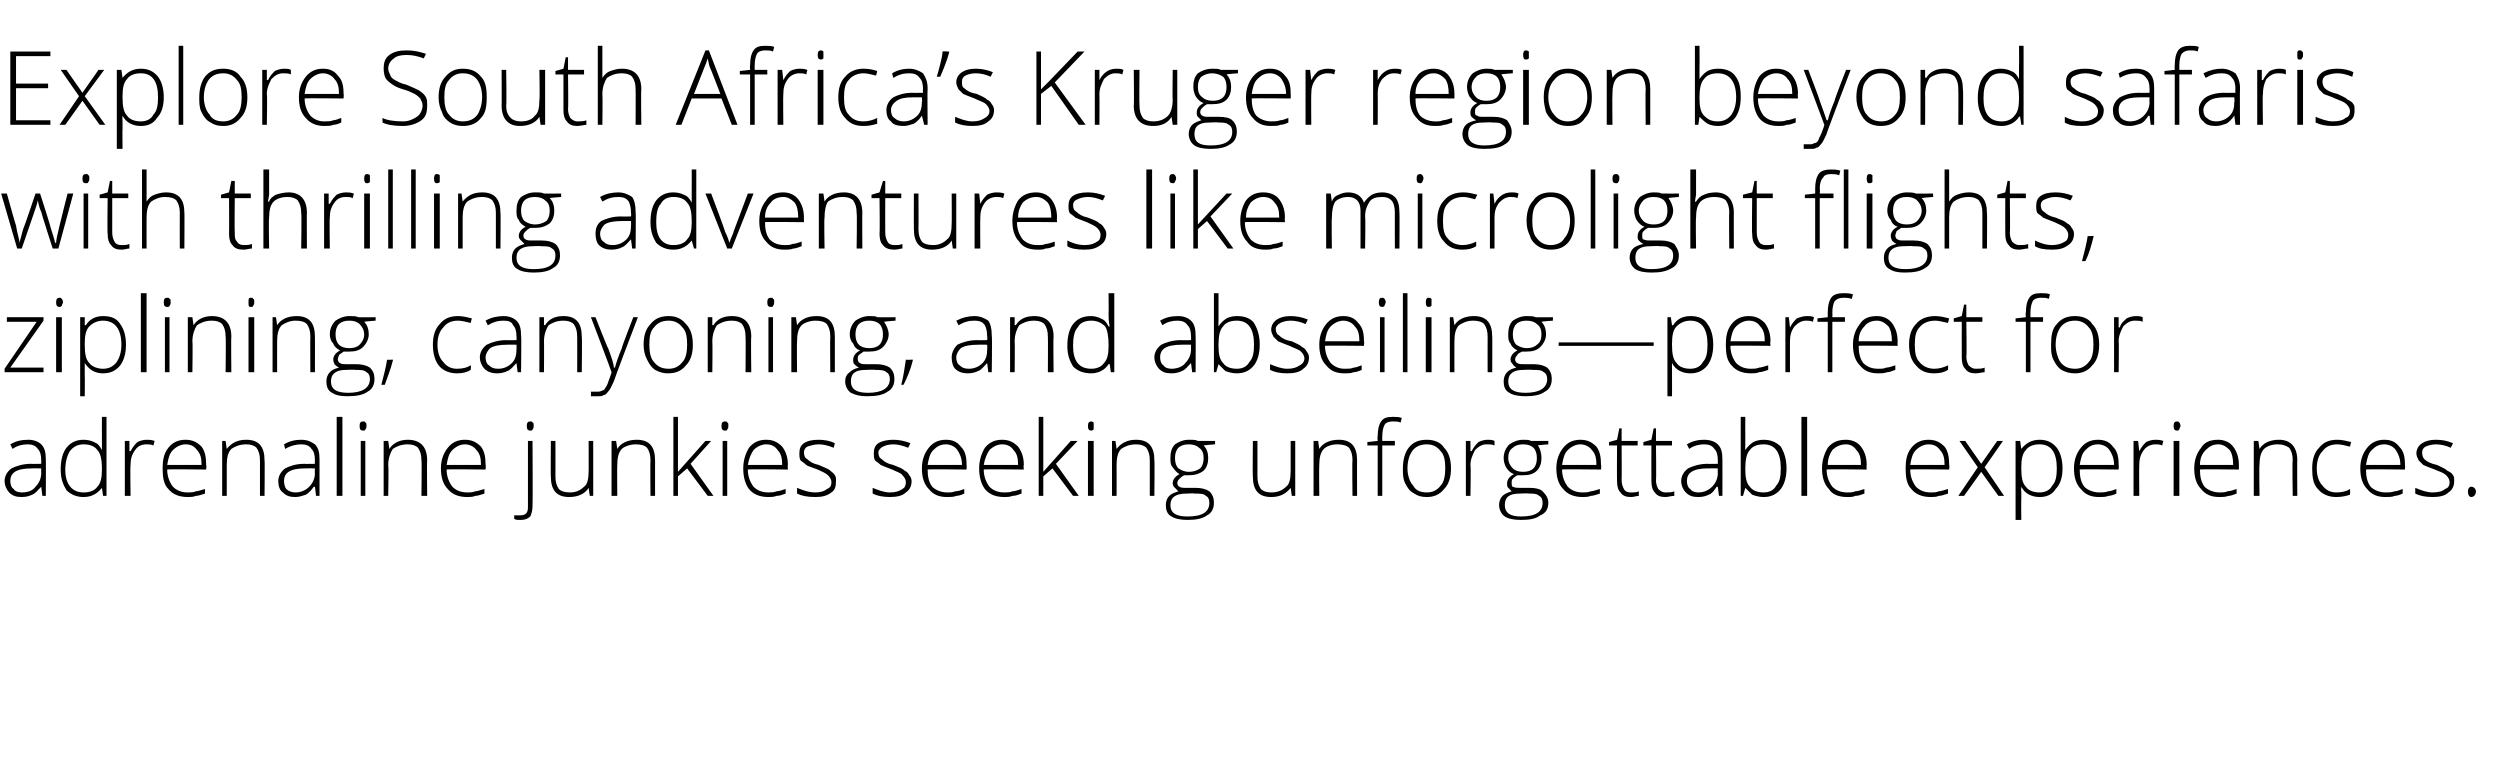 <?xml version="1.0" standalone="no"?>
<!DOCTYPE svg PUBLIC "-//W3C//DTD SVG 1.1//EN" "http://www.w3.org/Graphics/SVG/1.1/DTD/svg11.dtd">
<svg xmlns="http://www.w3.org/2000/svg" version="1.1" width="218.3px" height="67.2px" viewBox="0 -4 218.3 67.2" style="top:-4px">
  <desc>Explore South Africa’s Kruger region beyond safaris with thrilling adventures like microlight flights, ziplining, can...</desc>
  <defs/>
  <g id="Polygon31741">
    <path d="M 3.7 39.3 L 3.6 38.5 C 3.6 38.5 3.56 38.53 3.6 38.5 C 3.3 38.8 3.1 39.1 2.8 39.2 C 2.6 39.3 2.3 39.4 1.9 39.4 C 1.4 39.4 1.1 39.3 0.8 39 C 0.6 38.8 0.4 38.4 0.4 38 C 0.4 37.6 0.6 37.2 1 36.9 C 1.4 36.7 2 36.5 2.7 36.5 C 2.7 36.52 3.6 36.5 3.6 36.5 C 3.6 36.5 3.61 36.18 3.6 36.2 C 3.6 35.7 3.5 35.4 3.3 35.2 C 3.1 34.9 2.8 34.8 2.4 34.8 C 2 34.8 1.5 34.9 1.1 35.2 C 1.1 35.2 0.9 34.8 0.9 34.8 C 1.4 34.5 1.9 34.4 2.5 34.4 C 3 34.4 3.4 34.6 3.6 34.8 C 3.9 35.1 4 35.5 4 36.1 C 4.02 36.11 4 39.3 4 39.3 L 3.7 39.3 Z M 1.9 39 C 2.5 39 2.9 38.8 3.1 38.5 C 3.4 38.2 3.6 37.8 3.6 37.3 C 3.59 37.33 3.6 36.9 3.6 36.9 C 3.6 36.9 2.76 36.89 2.8 36.9 C 2.1 36.9 1.6 37 1.3 37.2 C 1 37.4 0.9 37.7 0.9 38 C 0.9 38.3 1 38.6 1.2 38.7 C 1.3 38.9 1.6 39 1.9 39 Z M 7.3 34.4 C 7.7 34.4 8 34.5 8.2 34.6 C 8.5 34.7 8.7 34.9 8.9 35.3 C 8.9 35.3 8.9 35.3 8.9 35.3 C 8.9 34.9 8.9 34.5 8.9 34.2 C 8.89 34.17 8.9 32.4 8.9 32.4 L 9.3 32.4 L 9.3 39.3 L 9 39.3 L 8.9 38.6 C 8.9 38.6 8.89 38.56 8.9 38.6 C 8.5 39.1 8 39.4 7.3 39.4 C 6.7 39.4 6.2 39.2 5.8 38.8 C 5.5 38.3 5.3 37.8 5.3 37 C 5.3 36.1 5.5 35.5 5.8 35.1 C 6.2 34.6 6.7 34.4 7.3 34.4 Z M 7.3 34.8 C 6.8 34.8 6.4 35 6.1 35.4 C 5.9 35.7 5.7 36.3 5.7 37 C 5.7 38.3 6.3 39 7.3 39 C 7.9 39 8.3 38.8 8.5 38.5 C 8.8 38.2 8.9 37.7 8.9 37 C 8.9 37 8.9 36.9 8.9 36.9 C 8.9 36.2 8.8 35.6 8.5 35.3 C 8.3 35 7.9 34.8 7.3 34.8 Z M 12.8 34.4 C 13 34.4 13.2 34.4 13.5 34.5 C 13.5 34.5 13.4 34.9 13.4 34.9 C 13.2 34.8 13 34.8 12.8 34.8 C 12.3 34.8 12 35 11.8 35.3 C 11.5 35.7 11.4 36.1 11.4 36.6 C 11.36 36.65 11.4 39.3 11.4 39.3 L 10.9 39.3 L 10.9 34.5 L 11.3 34.5 L 11.3 35.4 C 11.3 35.4 11.37 35.37 11.4 35.4 C 11.6 35 11.8 34.8 12 34.6 C 12.2 34.5 12.5 34.4 12.8 34.4 Z M 16.4 39.4 C 15.7 39.4 15.1 39.2 14.7 38.7 C 14.3 38.3 14.2 37.7 14.2 36.9 C 14.2 36.2 14.3 35.6 14.7 35.1 C 15.1 34.6 15.6 34.4 16.2 34.4 C 16.8 34.4 17.2 34.6 17.6 35 C 17.9 35.4 18 35.9 18 36.6 C 18.05 36.61 18 37 18 37 C 18 37 14.61 36.96 14.6 37 C 14.6 37.6 14.8 38.1 15.1 38.5 C 15.4 38.8 15.8 39 16.4 39 C 16.6 39 16.9 39 17.1 38.9 C 17.3 38.9 17.5 38.8 17.9 38.7 C 17.9 38.7 17.9 39.1 17.9 39.1 C 17.6 39.2 17.3 39.3 17.1 39.3 C 16.9 39.4 16.6 39.4 16.4 39.4 Z M 16.2 34.8 C 15.8 34.8 15.4 35 15.1 35.3 C 14.8 35.6 14.7 36 14.6 36.6 C 14.6 36.6 17.6 36.6 17.6 36.6 C 17.6 36 17.5 35.6 17.2 35.3 C 17 35 16.7 34.8 16.2 34.8 Z M 22.7 39.3 C 22.7 39.3 22.7 36.19 22.7 36.2 C 22.7 35.7 22.6 35.4 22.4 35.1 C 22.2 34.9 21.9 34.8 21.5 34.8 C 20.9 34.8 20.5 35 20.2 35.2 C 19.9 35.5 19.8 36 19.8 36.6 C 19.8 36.65 19.8 39.3 19.8 39.3 L 19.4 39.3 L 19.4 34.5 L 19.7 34.5 L 19.8 35.2 C 19.8 35.2 19.85 35.16 19.8 35.2 C 20.2 34.7 20.7 34.4 21.5 34.4 C 22.6 34.4 23.1 35 23.1 36.2 C 23.13 36.16 23.1 39.3 23.1 39.3 L 22.7 39.3 Z M 27.6 39.3 L 27.5 38.5 C 27.5 38.5 27.43 38.53 27.4 38.5 C 27.2 38.8 26.9 39.1 26.7 39.2 C 26.4 39.3 26.1 39.4 25.8 39.4 C 25.3 39.4 25 39.3 24.7 39 C 24.4 38.8 24.3 38.4 24.3 38 C 24.3 37.6 24.5 37.2 24.9 36.9 C 25.3 36.7 25.8 36.5 26.6 36.5 C 26.57 36.52 27.5 36.5 27.5 36.5 C 27.5 36.5 27.48 36.18 27.5 36.2 C 27.5 35.7 27.4 35.4 27.2 35.2 C 27 34.9 26.7 34.8 26.3 34.8 C 25.9 34.8 25.4 34.9 24.9 35.2 C 24.9 35.2 24.8 34.8 24.8 34.8 C 25.3 34.5 25.8 34.4 26.3 34.4 C 26.9 34.4 27.2 34.6 27.5 34.8 C 27.8 35.1 27.9 35.5 27.9 36.1 C 27.9 36.11 27.9 39.3 27.9 39.3 L 27.6 39.3 Z M 25.8 39 C 26.3 39 26.7 38.8 27 38.5 C 27.3 38.2 27.5 37.8 27.5 37.3 C 27.47 37.33 27.5 36.9 27.5 36.9 C 27.5 36.9 26.63 36.89 26.6 36.9 C 26 36.9 25.5 37 25.2 37.2 C 24.9 37.4 24.8 37.7 24.8 38 C 24.8 38.3 24.9 38.6 25 38.7 C 25.2 38.9 25.5 39 25.8 39 Z M 29.9 39.3 L 29.4 39.3 L 29.4 32.4 L 29.9 32.4 L 29.9 39.3 Z M 31.9 39.3 L 31.5 39.3 L 31.5 34.5 L 31.9 34.5 L 31.9 39.3 Z M 31.7 33.6 C 31.5 33.6 31.4 33.5 31.4 33.2 C 31.4 32.9 31.5 32.8 31.7 32.8 C 31.8 32.8 31.9 32.8 31.9 32.9 C 32 32.9 32 33 32 33.2 C 32 33.3 32 33.4 31.9 33.5 C 31.9 33.6 31.8 33.6 31.7 33.6 C 31.7 33.6 31.7 33.6 31.7 33.6 Z M 36.8 39.3 C 36.8 39.3 36.84 36.19 36.8 36.2 C 36.8 35.7 36.7 35.4 36.5 35.1 C 36.3 34.9 36 34.8 35.6 34.8 C 35 34.8 34.6 35 34.3 35.2 C 34.1 35.5 33.9 36 33.9 36.6 C 33.95 36.65 33.9 39.3 33.9 39.3 L 33.5 39.3 L 33.5 34.5 L 33.9 34.5 L 34 35.2 C 34 35.2 33.99 35.16 34 35.2 C 34.3 34.7 34.9 34.4 35.6 34.4 C 36.7 34.4 37.3 35 37.3 36.2 C 37.27 36.16 37.3 39.3 37.3 39.3 L 36.8 39.3 Z M 40.8 39.4 C 40.1 39.4 39.5 39.2 39.1 38.7 C 38.7 38.3 38.5 37.7 38.5 36.9 C 38.5 36.2 38.7 35.6 39.1 35.1 C 39.5 34.6 40 34.4 40.6 34.4 C 41.2 34.4 41.6 34.6 42 35 C 42.3 35.4 42.4 35.9 42.4 36.6 C 42.44 36.61 42.4 37 42.4 37 C 42.4 37 39 36.96 39 37 C 39 37.6 39.2 38.1 39.5 38.5 C 39.8 38.8 40.2 39 40.8 39 C 41 39 41.3 39 41.5 38.9 C 41.7 38.9 41.9 38.8 42.3 38.7 C 42.3 38.7 42.3 39.1 42.3 39.1 C 42 39.2 41.7 39.3 41.5 39.3 C 41.3 39.4 41 39.4 40.8 39.4 Z M 40.6 34.8 C 40.2 34.8 39.8 35 39.5 35.3 C 39.2 35.6 39.1 36 39 36.6 C 39 36.6 42 36.6 42 36.6 C 42 36 41.9 35.6 41.6 35.3 C 41.4 35 41 34.8 40.6 34.8 Z M 45.5 41.4 C 45.2 41.4 45 41.4 44.9 41.3 C 44.9 41.3 44.9 41 44.9 41 C 45.1 41 45.3 41 45.4 41 C 45.9 41 46.1 40.8 46.1 40.3 C 46.1 40.28 46.1 34.5 46.1 34.5 L 46.5 34.5 C 46.5 34.5 46.53 40.21 46.5 40.2 C 46.5 40.6 46.4 40.9 46.3 41.1 C 46.1 41.3 45.8 41.4 45.5 41.4 Z M 46.3 33.6 C 46.1 33.6 46 33.5 46 33.2 C 46 32.9 46.1 32.8 46.3 32.8 C 46.4 32.8 46.5 32.8 46.5 32.9 C 46.6 32.9 46.6 33 46.6 33.2 C 46.6 33.3 46.6 33.4 46.5 33.5 C 46.5 33.6 46.4 33.6 46.3 33.6 C 46.3 33.6 46.3 33.6 46.3 33.6 Z M 48.5 34.5 C 48.5 34.5 48.51 37.6 48.5 37.6 C 48.5 38.1 48.6 38.4 48.8 38.7 C 49 38.9 49.3 39 49.8 39 C 50.3 39 50.7 38.8 51 38.5 C 51.3 38.3 51.4 37.8 51.4 37.1 C 51.41 37.15 51.4 34.5 51.4 34.5 L 51.8 34.5 L 51.8 39.3 L 51.5 39.3 L 51.4 38.6 C 51.4 38.6 51.37 38.63 51.4 38.6 C 51.1 39.1 50.5 39.4 49.7 39.4 C 48.6 39.4 48.1 38.8 48.1 37.6 C 48.08 37.63 48.1 34.5 48.1 34.5 L 48.5 34.5 Z M 56.8 39.3 C 56.8 39.3 56.77 36.19 56.8 36.2 C 56.8 35.7 56.7 35.4 56.5 35.1 C 56.3 34.9 56 34.8 55.5 34.8 C 55 34.8 54.5 35 54.3 35.2 C 54 35.5 53.9 36 53.9 36.6 C 53.88 36.65 53.9 39.3 53.9 39.3 L 53.4 39.3 L 53.4 34.5 L 53.8 34.5 L 53.9 35.2 C 53.9 35.2 53.92 35.16 53.9 35.2 C 54.2 34.7 54.8 34.4 55.6 34.4 C 56.7 34.4 57.2 35 57.2 36.2 C 57.2 36.16 57.2 39.3 57.2 39.3 L 56.8 39.3 Z M 59.2 37.2 L 61.6 34.5 L 62.1 34.5 L 60.3 36.5 L 62.3 39.3 L 61.8 39.3 L 60 36.9 L 59.2 37.6 L 59.2 39.3 L 58.8 39.3 L 58.8 32.4 L 59.2 32.4 L 59.2 35.9 L 59.2 37.2 L 59.2 37.2 Z M 63.5 39.3 L 63.1 39.3 L 63.1 34.5 L 63.5 34.5 L 63.5 39.3 Z M 63.3 33.6 C 63.1 33.6 63 33.5 63 33.2 C 63 32.9 63.1 32.8 63.3 32.8 C 63.4 32.8 63.5 32.8 63.5 32.9 C 63.6 32.9 63.6 33 63.6 33.2 C 63.6 33.3 63.6 33.4 63.5 33.5 C 63.5 33.6 63.4 33.6 63.3 33.6 C 63.3 33.6 63.3 33.6 63.3 33.6 Z M 67.1 39.4 C 66.4 39.4 65.8 39.2 65.4 38.7 C 65.1 38.3 64.9 37.7 64.9 36.9 C 64.9 36.2 65.1 35.6 65.4 35.1 C 65.8 34.6 66.3 34.4 66.9 34.4 C 67.5 34.4 67.9 34.6 68.3 35 C 68.6 35.4 68.8 35.9 68.8 36.6 C 68.76 36.61 68.8 37 68.8 37 C 68.8 37 65.32 36.96 65.3 37 C 65.3 37.6 65.5 38.1 65.8 38.5 C 66.1 38.8 66.5 39 67.1 39 C 67.3 39 67.6 39 67.8 38.9 C 68 38.9 68.3 38.8 68.6 38.7 C 68.6 38.7 68.6 39.1 68.6 39.1 C 68.3 39.2 68.1 39.3 67.8 39.3 C 67.6 39.4 67.3 39.4 67.1 39.4 Z M 66.9 34.8 C 66.5 34.8 66.1 35 65.8 35.3 C 65.6 35.6 65.4 36 65.3 36.6 C 65.3 36.6 68.3 36.6 68.3 36.6 C 68.3 36 68.2 35.6 67.9 35.3 C 67.7 35 67.4 34.8 66.9 34.8 Z M 73 38 C 73 38.5 72.9 38.8 72.6 39 C 72.2 39.3 71.8 39.4 71.2 39.4 C 70.5 39.4 70 39.3 69.6 39.1 C 69.6 39.1 69.6 38.6 69.6 38.6 C 70.1 38.8 70.6 39 71.2 39 C 71.6 39 72 38.9 72.2 38.7 C 72.5 38.6 72.6 38.4 72.6 38.1 C 72.6 37.9 72.5 37.7 72.3 37.5 C 72.1 37.3 71.8 37.2 71.4 37 C 70.9 36.8 70.5 36.7 70.4 36.6 C 70.2 36.4 70 36.3 69.9 36.2 C 69.8 36 69.8 35.8 69.8 35.6 C 69.8 35.2 69.9 34.9 70.2 34.7 C 70.5 34.5 70.9 34.4 71.5 34.4 C 72 34.4 72.5 34.5 72.9 34.7 C 72.9 34.7 72.8 35.1 72.8 35.1 C 72.3 34.9 71.9 34.8 71.5 34.8 C 71.1 34.8 70.8 34.9 70.5 35 C 70.3 35.1 70.2 35.3 70.2 35.5 C 70.2 35.8 70.3 36 70.5 36.1 C 70.7 36.3 71 36.5 71.5 36.6 C 71.9 36.8 72.3 36.9 72.5 37.1 C 72.6 37.2 72.8 37.3 72.9 37.5 C 73 37.6 73 37.8 73 38 Z M 79.6 38 C 79.6 38.5 79.4 38.8 79.1 39 C 78.8 39.3 78.3 39.4 77.7 39.4 C 77.1 39.4 76.6 39.3 76.2 39.1 C 76.2 39.1 76.2 38.6 76.2 38.6 C 76.7 38.8 77.2 39 77.7 39 C 78.2 39 78.5 38.9 78.8 38.7 C 79 38.6 79.1 38.4 79.1 38.1 C 79.1 37.9 79 37.7 78.8 37.5 C 78.7 37.3 78.3 37.2 77.9 37 C 77.4 36.8 77.1 36.7 76.9 36.6 C 76.7 36.4 76.5 36.3 76.4 36.2 C 76.3 36 76.3 35.8 76.3 35.6 C 76.3 35.2 76.4 34.9 76.7 34.7 C 77 34.5 77.5 34.4 78 34.4 C 78.5 34.4 79 34.5 79.5 34.7 C 79.5 34.7 79.3 35.1 79.3 35.1 C 78.8 34.9 78.4 34.8 78 34.8 C 77.6 34.8 77.3 34.9 77.1 35 C 76.9 35.1 76.7 35.3 76.7 35.5 C 76.7 35.8 76.8 36 77 36.1 C 77.2 36.3 77.5 36.5 78 36.6 C 78.5 36.8 78.8 36.9 79 37.1 C 79.2 37.2 79.3 37.3 79.4 37.5 C 79.5 37.6 79.6 37.8 79.6 38 Z M 82.7 39.4 C 82 39.4 81.5 39.2 81.1 38.7 C 80.7 38.3 80.5 37.7 80.5 36.9 C 80.5 36.2 80.7 35.6 81.1 35.1 C 81.5 34.6 82 34.4 82.6 34.4 C 83.2 34.4 83.6 34.6 83.9 35 C 84.3 35.4 84.4 35.9 84.4 36.6 C 84.42 36.61 84.4 37 84.4 37 C 84.4 37 80.98 36.96 81 37 C 81 37.6 81.1 38.1 81.4 38.5 C 81.7 38.8 82.2 39 82.7 39 C 83 39 83.2 39 83.4 38.9 C 83.7 38.9 83.9 38.8 84.2 38.7 C 84.2 38.7 84.2 39.1 84.2 39.1 C 84 39.2 83.7 39.3 83.5 39.3 C 83.3 39.4 83 39.4 82.7 39.4 Z M 82.6 34.8 C 82.1 34.8 81.8 35 81.5 35.3 C 81.2 35.6 81.1 36 81 36.6 C 81 36.6 84 36.6 84 36.6 C 84 36 83.8 35.6 83.6 35.3 C 83.4 35 83 34.8 82.6 34.8 Z M 87.7 39.4 C 87 39.4 86.4 39.2 86 38.7 C 85.7 38.3 85.5 37.7 85.5 36.9 C 85.5 36.2 85.7 35.6 86 35.1 C 86.4 34.6 86.9 34.4 87.5 34.4 C 88.1 34.4 88.5 34.6 88.9 35 C 89.2 35.4 89.4 35.9 89.4 36.6 C 89.36 36.61 89.4 37 89.4 37 C 89.4 37 85.92 36.96 85.9 37 C 85.9 37.6 86.1 38.1 86.4 38.5 C 86.7 38.8 87.1 39 87.7 39 C 87.9 39 88.2 39 88.4 38.9 C 88.6 38.9 88.9 38.8 89.2 38.7 C 89.2 38.7 89.2 39.1 89.2 39.1 C 88.9 39.2 88.7 39.3 88.4 39.3 C 88.2 39.4 87.9 39.4 87.7 39.4 Z M 87.5 34.8 C 87.1 34.8 86.7 35 86.4 35.3 C 86.2 35.6 86 36 85.9 36.6 C 85.9 36.6 88.9 36.6 88.9 36.6 C 88.9 36 88.8 35.6 88.5 35.3 C 88.3 35 88 34.8 87.5 34.8 Z M 91.1 37.2 L 93.5 34.5 L 94.1 34.5 L 92.2 36.5 L 94.2 39.3 L 93.7 39.3 L 91.9 36.9 L 91.1 37.6 L 91.1 39.3 L 90.7 39.3 L 90.7 32.4 L 91.1 32.4 L 91.1 35.9 L 91.1 37.2 L 91.1 37.2 Z M 95.5 39.3 L 95 39.3 L 95 34.5 L 95.5 34.5 L 95.5 39.3 Z M 95.3 33.6 C 95.1 33.6 95 33.5 95 33.2 C 95 32.9 95.1 32.8 95.3 32.8 C 95.3 32.8 95.4 32.8 95.5 32.9 C 95.5 32.9 95.5 33 95.5 33.2 C 95.5 33.3 95.5 33.4 95.5 33.5 C 95.4 33.6 95.3 33.6 95.3 33.6 C 95.3 33.6 95.3 33.6 95.3 33.6 Z M 100.4 39.3 C 100.4 39.3 100.4 36.19 100.4 36.2 C 100.4 35.7 100.3 35.4 100.1 35.1 C 99.9 34.9 99.6 34.8 99.2 34.8 C 98.6 34.8 98.2 35 97.9 35.2 C 97.6 35.5 97.5 36 97.5 36.6 C 97.51 36.65 97.5 39.3 97.5 39.3 L 97.1 39.3 L 97.1 34.5 L 97.4 34.5 L 97.5 35.2 C 97.5 35.2 97.55 35.16 97.5 35.2 C 97.9 34.7 98.4 34.4 99.2 34.4 C 100.3 34.4 100.8 35 100.8 36.2 C 100.83 36.16 100.8 39.3 100.8 39.3 L 100.4 39.3 Z M 106.1 34.5 L 106.1 34.8 C 106.1 34.8 105.12 34.87 105.1 34.9 C 105.4 35.2 105.5 35.6 105.5 36 C 105.5 36.4 105.4 36.8 105.1 37.1 C 104.7 37.4 104.3 37.5 103.8 37.5 C 103.6 37.5 103.5 37.5 103.4 37.5 C 103.2 37.6 103.1 37.7 103 37.8 C 102.9 37.9 102.8 38 102.8 38.2 C 102.8 38.3 102.9 38.5 103 38.5 C 103.1 38.6 103.3 38.6 103.6 38.6 C 103.6 38.6 104.4 38.6 104.4 38.6 C 104.9 38.6 105.3 38.7 105.6 38.9 C 105.9 39.2 106 39.5 106 39.9 C 106 40.4 105.8 40.8 105.4 41 C 105 41.3 104.4 41.4 103.7 41.4 C 103.1 41.4 102.6 41.3 102.3 41.1 C 101.9 40.9 101.8 40.5 101.8 40.1 C 101.8 39.8 101.9 39.5 102.1 39.3 C 102.3 39.1 102.6 39 102.9 38.9 C 102.8 38.8 102.7 38.7 102.6 38.6 C 102.5 38.5 102.4 38.4 102.4 38.2 C 102.4 37.9 102.6 37.6 103 37.4 C 102.8 37.3 102.6 37.1 102.4 36.8 C 102.2 36.6 102.2 36.3 102.2 36 C 102.2 35.5 102.3 35.1 102.6 34.8 C 102.9 34.6 103.3 34.4 103.8 34.4 C 104.2 34.4 104.4 34.4 104.6 34.5 C 104.58 34.51 106.1 34.5 106.1 34.5 Z M 103.6 39.1 C 102.7 39.1 102.2 39.4 102.2 40.1 C 102.2 40.8 102.7 41.1 103.7 41.1 C 105 41.1 105.6 40.7 105.6 39.9 C 105.6 39.6 105.5 39.4 105.3 39.3 C 105.1 39.1 104.8 39.1 104.3 39.1 C 104.33 39.06 103.6 39.1 103.6 39.1 C 103.6 39.1 103.55 39.06 103.6 39.1 Z M 102.6 36 C 102.6 36.4 102.7 36.7 102.9 36.9 C 103.2 37.1 103.5 37.2 103.8 37.2 C 104.2 37.2 104.5 37.1 104.8 36.9 C 105 36.7 105.1 36.4 105.1 36 C 105.1 35.6 105 35.3 104.7 35.1 C 104.5 34.9 104.2 34.8 103.8 34.8 C 103.4 34.8 103.1 34.9 102.9 35.1 C 102.7 35.3 102.6 35.6 102.6 36 Z M 109.8 34.5 C 109.8 34.5 109.8 37.6 109.8 37.6 C 109.8 38.1 109.9 38.4 110.1 38.7 C 110.3 38.9 110.6 39 111 39 C 111.6 39 112 38.8 112.3 38.5 C 112.6 38.3 112.7 37.8 112.7 37.1 C 112.7 37.15 112.7 34.5 112.7 34.5 L 113.1 34.5 L 113.1 39.3 L 112.8 39.3 L 112.7 38.6 C 112.7 38.6 112.66 38.63 112.7 38.6 C 112.3 39.1 111.8 39.4 111 39.4 C 109.9 39.4 109.4 38.8 109.4 37.6 C 109.37 37.63 109.4 34.5 109.4 34.5 L 109.8 34.5 Z M 118.1 39.3 C 118.1 39.3 118.06 36.19 118.1 36.2 C 118.1 35.7 118 35.4 117.8 35.1 C 117.6 34.9 117.2 34.8 116.8 34.8 C 116.2 34.8 115.8 35 115.6 35.2 C 115.3 35.5 115.2 36 115.2 36.6 C 115.17 36.65 115.2 39.3 115.2 39.3 L 114.7 39.3 L 114.7 34.5 L 115.1 34.5 L 115.2 35.2 C 115.2 35.2 115.21 35.16 115.2 35.2 C 115.5 34.7 116.1 34.4 116.9 34.4 C 118 34.4 118.5 35 118.5 36.2 C 118.49 36.16 118.5 39.3 118.5 39.3 L 118.1 39.3 Z M 121.8 34.9 L 120.7 34.9 L 120.7 39.3 L 120.3 39.3 L 120.3 34.9 L 119.4 34.9 L 119.4 34.6 L 120.3 34.5 C 120.3 34.5 120.26 34.1 120.3 34.1 C 120.3 33.5 120.4 33.1 120.6 32.8 C 120.8 32.5 121.1 32.4 121.6 32.4 C 121.9 32.4 122.2 32.4 122.4 32.5 C 122.4 32.5 122.3 32.9 122.3 32.9 C 122.1 32.8 121.9 32.8 121.6 32.8 C 121.3 32.8 121 32.9 120.9 33.1 C 120.8 33.3 120.7 33.6 120.7 34.1 C 120.69 34.07 120.7 34.5 120.7 34.5 L 121.8 34.5 L 121.8 34.9 Z M 126.7 36.9 C 126.7 37.7 126.5 38.3 126.1 38.7 C 125.7 39.2 125.2 39.4 124.6 39.4 C 124.1 39.4 123.8 39.3 123.5 39.1 C 123.1 38.9 122.9 38.6 122.7 38.2 C 122.5 37.8 122.5 37.4 122.5 36.9 C 122.5 36.1 122.7 35.5 123 35.1 C 123.4 34.6 123.9 34.4 124.6 34.4 C 125.2 34.4 125.8 34.6 126.1 35.1 C 126.5 35.5 126.7 36.1 126.7 36.9 Z M 122.9 36.9 C 122.9 37.5 123.1 38.1 123.4 38.4 C 123.6 38.8 124 39 124.6 39 C 125.1 39 125.5 38.8 125.8 38.4 C 126.1 38.1 126.2 37.5 126.2 36.9 C 126.2 36.2 126.1 35.7 125.8 35.4 C 125.5 35 125.1 34.8 124.6 34.8 C 124 34.8 123.6 35 123.3 35.4 C 123.1 35.7 122.9 36.2 122.9 36.9 Z M 129.9 34.4 C 130.1 34.4 130.3 34.4 130.5 34.5 C 130.5 34.5 130.5 34.9 130.5 34.9 C 130.3 34.8 130.1 34.8 129.8 34.8 C 129.4 34.8 129.1 35 128.8 35.3 C 128.6 35.7 128.4 36.1 128.4 36.6 C 128.45 36.65 128.4 39.3 128.4 39.3 L 128 39.3 L 128 34.5 L 128.4 34.5 L 128.4 35.4 C 128.4 35.4 128.46 35.37 128.5 35.4 C 128.7 35 128.9 34.8 129.1 34.6 C 129.3 34.5 129.6 34.4 129.9 34.4 Z M 135.2 34.5 L 135.2 34.8 C 135.2 34.8 134.25 34.87 134.3 34.9 C 134.5 35.2 134.6 35.6 134.6 36 C 134.6 36.4 134.5 36.8 134.2 37.1 C 133.9 37.4 133.5 37.5 133 37.5 C 132.7 37.5 132.6 37.5 132.5 37.5 C 132.3 37.6 132.2 37.7 132.1 37.8 C 132 37.9 132 38 132 38.2 C 132 38.3 132 38.5 132.1 38.5 C 132.3 38.6 132.5 38.6 132.7 38.6 C 132.7 38.6 133.6 38.6 133.6 38.6 C 134.1 38.6 134.5 38.7 134.7 38.9 C 135 39.2 135.2 39.5 135.2 39.9 C 135.2 40.4 135 40.8 134.5 41 C 134.1 41.3 133.6 41.4 132.8 41.4 C 132.2 41.4 131.7 41.3 131.4 41.1 C 131.1 40.9 130.9 40.5 130.9 40.1 C 130.9 39.8 131 39.5 131.2 39.3 C 131.4 39.1 131.7 39 132 38.9 C 131.9 38.8 131.8 38.7 131.7 38.6 C 131.6 38.5 131.6 38.4 131.6 38.2 C 131.6 37.9 131.8 37.6 132.2 37.4 C 131.9 37.3 131.7 37.1 131.5 36.8 C 131.4 36.6 131.3 36.3 131.3 36 C 131.3 35.5 131.5 35.1 131.8 34.8 C 132.1 34.6 132.5 34.4 133 34.4 C 133.3 34.4 133.5 34.4 133.7 34.5 C 133.71 34.51 135.2 34.5 135.2 34.5 Z M 132.7 39.1 C 131.8 39.1 131.4 39.4 131.4 40.1 C 131.4 40.8 131.9 41.1 132.8 41.1 C 134.1 41.1 134.7 40.7 134.7 39.9 C 134.7 39.6 134.6 39.4 134.4 39.3 C 134.2 39.1 133.9 39.1 133.5 39.1 C 133.47 39.06 132.7 39.1 132.7 39.1 C 132.7 39.1 132.69 39.06 132.7 39.1 Z M 131.7 36 C 131.7 36.4 131.9 36.7 132.1 36.9 C 132.3 37.1 132.6 37.2 133 37.2 C 133.4 37.2 133.7 37.1 133.9 36.9 C 134.1 36.7 134.2 36.4 134.2 36 C 134.2 35.6 134.1 35.3 133.9 35.1 C 133.7 34.9 133.4 34.8 133 34.8 C 132.6 34.8 132.3 34.9 132.1 35.1 C 131.8 35.3 131.7 35.6 131.7 36 Z M 138.2 39.4 C 137.5 39.4 136.9 39.2 136.5 38.7 C 136.1 38.3 135.9 37.7 135.9 36.9 C 135.9 36.2 136.1 35.6 136.5 35.1 C 136.9 34.6 137.4 34.4 138 34.4 C 138.6 34.4 139 34.6 139.4 35 C 139.7 35.4 139.8 35.9 139.8 36.6 C 139.84 36.61 139.8 37 139.8 37 C 139.8 37 136.4 36.96 136.4 37 C 136.4 37.6 136.6 38.1 136.9 38.5 C 137.2 38.8 137.6 39 138.2 39 C 138.4 39 138.7 39 138.9 38.9 C 139.1 38.9 139.3 38.8 139.7 38.7 C 139.7 38.7 139.7 39.1 139.7 39.1 C 139.4 39.2 139.1 39.3 138.9 39.3 C 138.7 39.4 138.4 39.4 138.2 39.4 Z M 138 34.8 C 137.6 34.8 137.2 35 136.9 35.3 C 136.6 35.6 136.5 36 136.4 36.6 C 136.4 36.6 139.4 36.6 139.4 36.6 C 139.4 36 139.3 35.6 139 35.3 C 138.8 35 138.4 34.8 138 34.8 Z M 142.4 39 C 142.7 39 142.9 39 143.1 38.9 C 143.1 38.9 143.1 39.3 143.1 39.3 C 142.9 39.3 142.7 39.4 142.4 39.4 C 142 39.4 141.7 39.3 141.5 39 C 141.3 38.8 141.2 38.5 141.2 38 C 141.18 37.97 141.2 34.9 141.2 34.9 L 140.5 34.9 L 140.5 34.6 L 141.2 34.4 L 141.4 33.4 L 141.6 33.4 L 141.6 34.5 L 143 34.5 L 143 34.9 L 141.6 34.9 C 141.6 34.9 141.62 37.91 141.6 37.9 C 141.6 38.3 141.7 38.5 141.8 38.7 C 141.9 38.9 142.1 39 142.4 39 Z M 145.4 39 C 145.7 39 146 39 146.2 38.9 C 146.2 38.9 146.2 39.3 146.2 39.3 C 145.9 39.3 145.7 39.4 145.4 39.4 C 145 39.4 144.7 39.3 144.5 39 C 144.3 38.8 144.2 38.5 144.2 38 C 144.19 37.97 144.2 34.9 144.2 34.9 L 143.5 34.9 L 143.5 34.6 L 144.2 34.4 L 144.4 33.4 L 144.6 33.4 L 144.6 34.5 L 146 34.5 L 146 34.9 L 144.6 34.9 C 144.6 34.9 144.64 37.91 144.6 37.9 C 144.6 38.3 144.7 38.5 144.8 38.7 C 145 38.9 145.2 39 145.4 39 Z M 150.1 39.3 L 150 38.5 C 150 38.5 149.95 38.53 149.9 38.5 C 149.7 38.8 149.5 39.1 149.2 39.2 C 149 39.3 148.7 39.4 148.3 39.4 C 147.8 39.4 147.5 39.3 147.2 39 C 147 38.8 146.8 38.4 146.8 38 C 146.8 37.6 147 37.2 147.4 36.9 C 147.8 36.7 148.4 36.5 149.1 36.5 C 149.09 36.52 150 36.5 150 36.5 C 150 36.5 150 36.18 150 36.2 C 150 35.7 149.9 35.4 149.7 35.2 C 149.5 34.9 149.2 34.8 148.8 34.8 C 148.4 34.8 147.9 34.9 147.5 35.2 C 147.5 35.2 147.3 34.8 147.3 34.8 C 147.8 34.5 148.3 34.4 148.8 34.4 C 149.4 34.4 149.8 34.6 150 34.8 C 150.3 35.1 150.4 35.5 150.4 36.1 C 150.41 36.11 150.4 39.3 150.4 39.3 L 150.1 39.3 Z M 148.3 39 C 148.8 39 149.2 38.8 149.5 38.5 C 149.8 38.2 150 37.8 150 37.3 C 149.98 37.33 150 36.9 150 36.9 C 150 36.9 149.15 36.89 149.1 36.9 C 148.5 36.9 148 37 147.7 37.2 C 147.4 37.4 147.3 37.7 147.3 38 C 147.3 38.3 147.4 38.6 147.6 38.7 C 147.7 38.9 148 39 148.3 39 Z M 154 34.4 C 154.6 34.4 155.1 34.6 155.5 35 C 155.8 35.5 156 36.1 156 36.9 C 156 37.7 155.8 38.3 155.5 38.7 C 155.1 39.2 154.6 39.4 154 39.4 C 153.6 39.4 153.3 39.3 153 39.2 C 152.8 39 152.6 38.8 152.4 38.6 C 152.39 38.57 152.4 38.6 152.4 38.6 L 152.2 39.3 L 152 39.3 L 152 32.4 L 152.4 32.4 C 152.4 32.4 152.39 34.17 152.4 34.2 C 152.4 34.4 152.4 34.7 152.4 34.9 C 152.38 34.88 152.4 35.3 152.4 35.3 C 152.4 35.3 152.39 35.25 152.4 35.3 C 152.6 35 152.8 34.8 153.1 34.6 C 153.3 34.5 153.6 34.4 154 34.4 Z M 155.5 36.9 C 155.5 35.5 155 34.8 154 34.8 C 153.4 34.8 153 35 152.8 35.3 C 152.5 35.6 152.4 36.2 152.4 36.9 C 152.4 36.9 152.4 37 152.4 37 C 152.4 37.7 152.5 38.2 152.8 38.5 C 153 38.8 153.4 39 154 39 C 154.5 39 154.9 38.8 155.1 38.4 C 155.4 38.1 155.5 37.6 155.5 36.9 C 155.5 36.9 155.5 36.9 155.5 36.9 Z M 157.8 39.3 L 157.3 39.3 L 157.3 32.4 L 157.8 32.4 L 157.8 39.3 Z M 161.3 39.4 C 160.6 39.4 160 39.2 159.7 38.7 C 159.3 38.3 159.1 37.7 159.1 36.9 C 159.1 36.2 159.3 35.6 159.6 35.1 C 160 34.6 160.5 34.4 161.2 34.4 C 161.7 34.4 162.2 34.6 162.5 35 C 162.8 35.4 163 35.9 163 36.6 C 162.97 36.61 163 37 163 37 C 163 37 159.53 36.96 159.5 37 C 159.5 37.6 159.7 38.1 160 38.5 C 160.3 38.8 160.7 39 161.3 39 C 161.6 39 161.8 39 162 38.9 C 162.2 38.9 162.5 38.8 162.8 38.7 C 162.8 38.7 162.8 39.1 162.8 39.1 C 162.5 39.2 162.3 39.3 162 39.3 C 161.8 39.4 161.6 39.4 161.3 39.4 Z M 161.2 34.8 C 160.7 34.8 160.3 35 160 35.3 C 159.8 35.6 159.6 36 159.6 36.6 C 159.6 36.6 162.5 36.6 162.5 36.6 C 162.5 36 162.4 35.6 162.1 35.3 C 161.9 35 161.6 34.8 161.2 34.8 Z M 168.6 39.4 C 167.9 39.4 167.3 39.2 166.9 38.7 C 166.5 38.3 166.4 37.7 166.4 36.9 C 166.4 36.2 166.5 35.6 166.9 35.1 C 167.3 34.6 167.8 34.4 168.4 34.4 C 169 34.4 169.4 34.6 169.8 35 C 170.1 35.4 170.2 35.9 170.2 36.6 C 170.25 36.61 170.2 37 170.2 37 C 170.2 37 166.81 36.96 166.8 37 C 166.8 37.6 167 38.1 167.3 38.5 C 167.6 38.8 168 39 168.6 39 C 168.8 39 169.1 39 169.3 38.9 C 169.5 38.9 169.7 38.8 170.1 38.7 C 170.1 38.7 170.1 39.1 170.1 39.1 C 169.8 39.2 169.5 39.3 169.3 39.3 C 169.1 39.4 168.8 39.4 168.6 39.4 Z M 168.4 34.8 C 168 34.8 167.6 35 167.3 35.3 C 167 35.6 166.9 36 166.8 36.6 C 166.8 36.6 169.8 36.6 169.8 36.6 C 169.8 36 169.7 35.6 169.4 35.3 C 169.2 35 168.9 34.8 168.4 34.8 Z M 172.7 36.8 L 171.1 34.5 L 171.6 34.5 L 173 36.5 L 174.4 34.5 L 174.9 34.5 L 173.3 36.8 L 175 39.3 L 174.5 39.3 L 173 37.2 L 171.5 39.3 L 171 39.3 L 172.7 36.8 Z M 178.1 39.4 C 177.4 39.4 176.8 39.1 176.5 38.5 C 176.48 38.55 176.5 38.5 176.5 38.5 C 176.5 38.5 176.47 38.92 176.5 38.9 C 176.5 39.1 176.5 39.4 176.5 39.6 C 176.48 39.63 176.5 41.4 176.5 41.4 L 176 41.4 L 176 34.5 L 176.4 34.5 L 176.5 35.2 C 176.5 35.2 176.53 35.19 176.5 35.2 C 176.9 34.7 177.4 34.4 178.1 34.4 C 178.7 34.4 179.2 34.6 179.6 35.1 C 179.9 35.5 180.1 36.1 180.1 36.9 C 180.1 37.7 179.9 38.3 179.5 38.7 C 179.2 39.2 178.7 39.4 178.1 39.4 Z M 178.1 39 C 178.6 39 179 38.8 179.2 38.4 C 179.5 38.1 179.6 37.6 179.6 36.9 C 179.6 35.5 179.1 34.8 178.1 34.8 C 177.5 34.8 177.1 35 176.9 35.3 C 176.6 35.6 176.5 36.1 176.5 36.8 C 176.5 36.8 176.5 36.9 176.5 36.9 C 176.5 37.7 176.6 38.2 176.9 38.5 C 177.1 38.8 177.5 39 178.1 39 Z M 183.3 39.4 C 182.6 39.4 182.1 39.2 181.7 38.7 C 181.3 38.3 181.1 37.7 181.1 36.9 C 181.1 36.2 181.3 35.6 181.7 35.1 C 182.1 34.6 182.6 34.4 183.2 34.4 C 183.8 34.4 184.2 34.6 184.5 35 C 184.9 35.4 185 35.9 185 36.6 C 185.03 36.61 185 37 185 37 C 185 37 181.59 36.96 181.6 37 C 181.6 37.6 181.7 38.1 182 38.5 C 182.3 38.8 182.8 39 183.3 39 C 183.6 39 183.8 39 184.1 38.9 C 184.3 38.9 184.5 38.8 184.8 38.7 C 184.8 38.7 184.8 39.1 184.8 39.1 C 184.6 39.2 184.3 39.3 184.1 39.3 C 183.9 39.4 183.6 39.4 183.3 39.4 Z M 183.2 34.8 C 182.7 34.8 182.4 35 182.1 35.3 C 181.8 35.6 181.7 36 181.6 36.6 C 181.6 36.6 184.6 36.6 184.6 36.6 C 184.6 36 184.4 35.6 184.2 35.3 C 184 35 183.6 34.8 183.2 34.8 Z M 188.2 34.4 C 188.4 34.4 188.6 34.4 188.9 34.5 C 188.9 34.5 188.8 34.9 188.8 34.9 C 188.6 34.8 188.4 34.8 188.2 34.8 C 187.8 34.8 187.4 35 187.2 35.3 C 186.9 35.7 186.8 36.1 186.8 36.6 C 186.78 36.65 186.8 39.3 186.8 39.3 L 186.3 39.3 L 186.3 34.5 L 186.7 34.5 L 186.8 35.4 C 186.8 35.4 186.79 35.37 186.8 35.4 C 187 35 187.2 34.8 187.4 34.6 C 187.6 34.5 187.9 34.4 188.2 34.4 Z M 190.3 39.3 L 189.8 39.3 L 189.8 34.5 L 190.3 34.5 L 190.3 39.3 Z M 190.1 33.6 C 189.9 33.6 189.8 33.5 189.8 33.2 C 189.8 32.9 189.9 32.8 190.1 32.8 C 190.2 32.8 190.2 32.8 190.3 32.9 C 190.3 32.9 190.4 33 190.4 33.2 C 190.4 33.3 190.3 33.4 190.3 33.5 C 190.2 33.6 190.2 33.6 190.1 33.6 C 190.1 33.6 190.1 33.6 190.1 33.6 Z M 193.8 39.4 C 193.1 39.4 192.6 39.2 192.2 38.7 C 191.8 38.3 191.6 37.7 191.6 36.9 C 191.6 36.2 191.8 35.6 192.2 35.1 C 192.5 34.6 193 34.4 193.7 34.4 C 194.2 34.4 194.7 34.6 195 35 C 195.3 35.4 195.5 35.9 195.5 36.6 C 195.5 36.61 195.5 37 195.5 37 C 195.5 37 192.06 36.96 192.1 37 C 192.1 37.6 192.2 38.1 192.5 38.5 C 192.8 38.8 193.3 39 193.8 39 C 194.1 39 194.3 39 194.5 38.9 C 194.7 38.9 195 38.8 195.3 38.7 C 195.3 38.7 195.3 39.1 195.3 39.1 C 195 39.2 194.8 39.3 194.6 39.3 C 194.3 39.4 194.1 39.4 193.8 39.4 Z M 193.7 34.8 C 193.2 34.8 192.9 35 192.6 35.3 C 192.3 35.6 192.1 36 192.1 36.6 C 192.1 36.6 195 36.6 195 36.6 C 195 36 194.9 35.6 194.7 35.3 C 194.4 35 194.1 34.8 193.7 34.8 Z M 200.2 39.3 C 200.2 39.3 200.15 36.19 200.2 36.2 C 200.2 35.7 200.1 35.4 199.9 35.1 C 199.6 34.9 199.3 34.8 198.9 34.8 C 198.3 34.8 197.9 35 197.7 35.2 C 197.4 35.5 197.3 36 197.3 36.6 C 197.26 36.65 197.3 39.3 197.3 39.3 L 196.8 39.3 L 196.8 34.5 L 197.2 34.5 L 197.3 35.2 C 197.3 35.2 197.3 35.16 197.3 35.2 C 197.6 34.7 198.2 34.4 199 34.4 C 200 34.4 200.6 35 200.6 36.2 C 200.58 36.16 200.6 39.3 200.6 39.3 L 200.2 39.3 Z M 205.2 39.2 C 204.9 39.3 204.5 39.4 204 39.4 C 203.4 39.4 202.8 39.2 202.4 38.7 C 202 38.3 201.9 37.7 201.9 36.9 C 201.9 36.1 202.1 35.5 202.5 35.1 C 202.9 34.6 203.4 34.4 204.1 34.4 C 204.5 34.4 204.9 34.5 205.3 34.6 C 205.3 34.6 205.2 35 205.2 35 C 204.8 34.9 204.4 34.8 204.1 34.8 C 203.5 34.8 203.1 35 202.8 35.4 C 202.5 35.7 202.3 36.2 202.3 36.9 C 202.3 37.6 202.5 38.1 202.8 38.4 C 203.1 38.8 203.5 39 204 39 C 204.5 39 204.9 38.9 205.2 38.7 C 205.24 38.75 205.2 39.2 205.2 39.2 C 205.2 39.2 205.24 39.15 205.2 39.2 Z M 208.3 39.4 C 207.6 39.4 207.1 39.2 206.7 38.7 C 206.3 38.3 206.1 37.7 206.1 36.9 C 206.1 36.2 206.3 35.6 206.7 35.1 C 207.1 34.6 207.6 34.4 208.2 34.4 C 208.8 34.4 209.2 34.6 209.5 35 C 209.9 35.4 210 35.9 210 36.6 C 210.03 36.61 210 37 210 37 C 210 37 206.59 36.96 206.6 37 C 206.6 37.6 206.7 38.1 207 38.5 C 207.3 38.8 207.8 39 208.3 39 C 208.6 39 208.8 39 209.1 38.9 C 209.3 38.9 209.5 38.8 209.8 38.7 C 209.8 38.7 209.8 39.1 209.8 39.1 C 209.6 39.2 209.3 39.3 209.1 39.3 C 208.9 39.4 208.6 39.4 208.3 39.4 Z M 208.2 34.8 C 207.7 34.8 207.4 35 207.1 35.3 C 206.8 35.6 206.7 36 206.6 36.6 C 206.6 36.6 209.6 36.6 209.6 36.6 C 209.6 36 209.4 35.6 209.2 35.3 C 209 35 208.6 34.8 208.2 34.8 Z M 214.3 38 C 214.3 38.5 214.1 38.8 213.8 39 C 213.5 39.3 213 39.4 212.4 39.4 C 211.8 39.4 211.3 39.3 210.9 39.1 C 210.9 39.1 210.9 38.6 210.9 38.6 C 211.4 38.8 211.9 39 212.4 39 C 212.9 39 213.3 38.9 213.5 38.7 C 213.8 38.6 213.9 38.4 213.9 38.1 C 213.9 37.9 213.8 37.7 213.6 37.5 C 213.4 37.3 213.1 37.2 212.6 37 C 212.1 36.8 211.8 36.7 211.6 36.6 C 211.4 36.4 211.3 36.3 211.2 36.2 C 211.1 36 211 35.8 211 35.6 C 211 35.2 211.2 34.9 211.5 34.7 C 211.8 34.5 212.2 34.4 212.7 34.4 C 213.3 34.4 213.7 34.5 214.2 34.7 C 214.2 34.7 214 35.1 214 35.1 C 213.6 34.9 213.1 34.8 212.7 34.8 C 212.4 34.8 212 34.9 211.8 35 C 211.6 35.1 211.5 35.3 211.5 35.5 C 211.5 35.8 211.6 36 211.7 36.1 C 211.9 36.3 212.3 36.5 212.8 36.6 C 213.2 36.8 213.5 36.9 213.7 37.1 C 213.9 37.2 214.1 37.3 214.2 37.5 C 214.3 37.6 214.3 37.8 214.3 38 Z M 215.8 39.4 C 215.6 39.4 215.5 39.2 215.5 38.9 C 215.5 38.7 215.6 38.5 215.8 38.5 C 216 38.5 216.2 38.7 216.2 38.9 C 216.2 39.2 216 39.4 215.8 39.4 C 215.8 39.4 215.8 39.4 215.8 39.4 Z " stroke="none" fill="#000"/>
  </g>
  <g id="Polygon31740">
    <path d="M 3.8 28.5 L 0.4 28.5 L 0.4 28.2 L 3.2 24.1 L 0.6 24.1 L 0.6 23.7 L 3.8 23.7 L 3.8 24 L 0.9 28.1 L 3.8 28.1 L 3.8 28.5 Z M 5.4 28.5 L 4.9 28.5 L 4.9 23.7 L 5.4 23.7 L 5.4 28.5 Z M 5.2 22.8 C 5 22.8 4.9 22.7 4.9 22.4 C 4.9 22.1 5 22 5.2 22 C 5.3 22 5.3 22 5.4 22.1 C 5.4 22.1 5.5 22.2 5.5 22.4 C 5.5 22.5 5.4 22.6 5.4 22.7 C 5.3 22.8 5.3 22.8 5.2 22.8 C 5.2 22.8 5.2 22.8 5.2 22.8 Z M 9 28.6 C 8.3 28.6 7.8 28.3 7.4 27.7 C 7.42 27.75 7.4 27.7 7.4 27.7 C 7.4 27.7 7.4 28.12 7.4 28.1 C 7.4 28.3 7.4 28.6 7.4 28.8 C 7.42 28.83 7.4 30.6 7.4 30.6 L 7 30.6 L 7 23.7 L 7.4 23.7 L 7.4 24.4 C 7.4 24.4 7.46 24.39 7.5 24.4 C 7.8 23.9 8.3 23.6 9 23.6 C 9.7 23.6 10.2 23.8 10.5 24.3 C 10.8 24.7 11 25.3 11 26.1 C 11 26.9 10.8 27.5 10.5 27.9 C 10.1 28.4 9.6 28.6 9 28.6 Z M 9 28.2 C 9.5 28.2 9.9 28 10.2 27.6 C 10.4 27.3 10.6 26.8 10.6 26.1 C 10.6 24.7 10 24 9 24 C 8.5 24 8.1 24.2 7.8 24.5 C 7.5 24.8 7.4 25.3 7.4 26 C 7.4 26 7.4 26.1 7.4 26.1 C 7.4 26.9 7.5 27.4 7.8 27.7 C 8 28 8.5 28.2 9 28.2 Z M 12.8 28.5 L 12.3 28.5 L 12.3 21.6 L 12.8 21.6 L 12.8 28.5 Z M 14.8 28.5 L 14.4 28.5 L 14.4 23.7 L 14.8 23.7 L 14.8 28.5 Z M 14.6 22.8 C 14.4 22.8 14.3 22.7 14.3 22.4 C 14.3 22.1 14.4 22 14.6 22 C 14.7 22 14.8 22 14.8 22.1 C 14.9 22.1 14.9 22.2 14.9 22.4 C 14.9 22.5 14.9 22.6 14.8 22.7 C 14.8 22.8 14.7 22.8 14.6 22.8 C 14.6 22.8 14.6 22.8 14.6 22.8 Z M 19.7 28.5 C 19.7 28.5 19.74 25.39 19.7 25.4 C 19.7 24.9 19.6 24.6 19.4 24.3 C 19.2 24.1 18.9 24 18.5 24 C 17.9 24 17.5 24.2 17.2 24.4 C 17 24.7 16.8 25.2 16.8 25.8 C 16.84 25.85 16.8 28.5 16.8 28.5 L 16.4 28.5 L 16.4 23.7 L 16.8 23.7 L 16.9 24.4 C 16.9 24.4 16.89 24.36 16.9 24.4 C 17.2 23.9 17.8 23.6 18.5 23.6 C 19.6 23.6 20.2 24.2 20.2 25.4 C 20.17 25.36 20.2 28.5 20.2 28.5 L 19.7 28.5 Z M 22.2 28.5 L 21.7 28.5 L 21.7 23.7 L 22.2 23.7 L 22.2 28.5 Z M 21.9 22.8 C 21.7 22.8 21.7 22.7 21.7 22.4 C 21.7 22.1 21.7 22 21.9 22 C 22 22 22.1 22 22.1 22.1 C 22.2 22.1 22.2 22.2 22.2 22.4 C 22.2 22.5 22.2 22.6 22.1 22.7 C 22.1 22.8 22 22.8 21.9 22.8 C 21.9 22.8 21.9 22.8 21.9 22.8 Z M 27.1 28.5 C 27.1 28.5 27.08 25.39 27.1 25.4 C 27.1 24.9 27 24.6 26.8 24.3 C 26.6 24.1 26.3 24 25.8 24 C 25.3 24 24.9 24.2 24.6 24.4 C 24.3 24.7 24.2 25.2 24.2 25.8 C 24.19 25.85 24.2 28.5 24.2 28.5 L 23.8 28.5 L 23.8 23.7 L 24.1 23.7 L 24.2 24.4 C 24.2 24.4 24.23 24.36 24.2 24.4 C 24.5 23.9 25.1 23.6 25.9 23.6 C 27 23.6 27.5 24.2 27.5 25.4 C 27.51 25.36 27.5 28.5 27.5 28.5 L 27.1 28.5 Z M 32.8 23.7 L 32.8 24 C 32.8 24 31.8 24.07 31.8 24.1 C 32.1 24.4 32.2 24.8 32.2 25.2 C 32.2 25.6 32 26 31.7 26.3 C 31.4 26.6 31 26.7 30.5 26.7 C 30.3 26.7 30.1 26.7 30 26.7 C 29.9 26.8 29.7 26.9 29.6 27 C 29.6 27.1 29.5 27.2 29.5 27.4 C 29.5 27.5 29.6 27.7 29.7 27.7 C 29.8 27.8 30 27.8 30.3 27.8 C 30.3 27.8 31.1 27.8 31.1 27.8 C 31.6 27.8 32 27.9 32.3 28.1 C 32.6 28.4 32.7 28.7 32.7 29.1 C 32.7 29.6 32.5 30 32.1 30.2 C 31.7 30.5 31.1 30.6 30.3 30.6 C 29.7 30.6 29.3 30.5 29 30.3 C 28.6 30.1 28.5 29.7 28.5 29.3 C 28.5 29 28.6 28.7 28.8 28.5 C 29 28.3 29.2 28.2 29.6 28.1 C 29.4 28 29.3 27.9 29.2 27.8 C 29.2 27.7 29.1 27.6 29.1 27.4 C 29.1 27.1 29.3 26.8 29.7 26.6 C 29.5 26.5 29.2 26.3 29.1 26 C 28.9 25.8 28.8 25.5 28.8 25.2 C 28.8 24.7 29 24.3 29.3 24 C 29.6 23.8 30 23.6 30.5 23.6 C 30.8 23.6 31.1 23.6 31.3 23.7 C 31.26 23.71 32.8 23.7 32.8 23.7 Z M 30.2 28.3 C 29.4 28.3 28.9 28.6 28.9 29.3 C 28.9 30 29.4 30.3 30.4 30.3 C 31.6 30.3 32.3 29.9 32.3 29.1 C 32.3 28.8 32.2 28.6 32 28.5 C 31.8 28.3 31.5 28.3 31 28.3 C 31.02 28.26 30.2 28.3 30.2 28.3 C 30.2 28.3 30.23 28.26 30.2 28.3 Z M 29.3 25.2 C 29.3 25.6 29.4 25.9 29.6 26.1 C 29.8 26.3 30.1 26.4 30.5 26.4 C 30.9 26.4 31.2 26.3 31.4 26.1 C 31.6 25.9 31.8 25.6 31.8 25.2 C 31.8 24.8 31.6 24.5 31.4 24.3 C 31.2 24.1 30.9 24 30.5 24 C 30.1 24 29.8 24.1 29.6 24.3 C 29.4 24.5 29.3 24.8 29.3 25.2 Z M 34.3 27.4 C 34.3 27.4 34.32 27.53 34.3 27.5 C 34.1 28.3 33.8 29 33.6 29.6 C 33.6 29.6 33.3 29.6 33.3 29.6 C 33.5 28.8 33.7 28.1 33.8 27.4 C 33.75 27.44 34.3 27.4 34.3 27.4 Z M 41.1 28.3 C 40.8 28.5 40.4 28.6 39.9 28.6 C 39.3 28.6 38.7 28.4 38.3 27.9 C 38 27.5 37.8 26.9 37.8 26.1 C 37.8 25.3 38 24.7 38.4 24.3 C 38.8 23.8 39.3 23.6 40 23.6 C 40.4 23.6 40.8 23.7 41.2 23.8 C 41.2 23.8 41.1 24.2 41.1 24.2 C 40.7 24.1 40.3 24 40 24 C 39.4 24 39 24.2 38.7 24.6 C 38.4 24.9 38.2 25.4 38.2 26.1 C 38.2 26.8 38.4 27.3 38.7 27.6 C 39 28 39.4 28.2 39.9 28.2 C 40.4 28.2 40.8 28.1 41.1 27.9 C 41.15 27.95 41.1 28.3 41.1 28.3 C 41.1 28.3 41.15 28.35 41.1 28.3 Z M 45.2 28.5 L 45.1 27.7 C 45.1 27.7 45.07 27.73 45.1 27.7 C 44.8 28 44.6 28.3 44.3 28.4 C 44.1 28.5 43.8 28.6 43.4 28.6 C 43 28.6 42.6 28.5 42.3 28.2 C 42.1 28 41.9 27.6 41.9 27.2 C 41.9 26.8 42.1 26.4 42.5 26.1 C 42.9 25.9 43.5 25.7 44.2 25.7 C 44.21 25.72 45.1 25.7 45.1 25.7 C 45.1 25.7 45.12 25.38 45.1 25.4 C 45.1 24.9 45 24.6 44.8 24.4 C 44.7 24.1 44.4 24 44 24 C 43.5 24 43.1 24.1 42.6 24.4 C 42.6 24.4 42.4 24 42.4 24 C 42.9 23.7 43.5 23.6 44 23.6 C 44.5 23.6 44.9 23.8 45.1 24 C 45.4 24.3 45.5 24.7 45.5 25.3 C 45.54 25.31 45.5 28.5 45.5 28.5 L 45.2 28.5 Z M 43.5 28.2 C 44 28.2 44.4 28 44.7 27.7 C 45 27.4 45.1 27 45.1 26.5 C 45.11 26.53 45.1 26.1 45.1 26.1 C 45.1 26.1 44.27 26.09 44.3 26.1 C 43.6 26.1 43.1 26.2 42.8 26.4 C 42.6 26.6 42.4 26.9 42.4 27.2 C 42.4 27.5 42.5 27.8 42.7 27.9 C 42.9 28.1 43.1 28.2 43.5 28.2 Z M 50.4 28.5 C 50.4 28.5 50.41 25.39 50.4 25.4 C 50.4 24.9 50.3 24.6 50.1 24.3 C 49.9 24.1 49.6 24 49.2 24 C 48.6 24 48.2 24.2 47.9 24.4 C 47.7 24.7 47.5 25.2 47.5 25.8 C 47.52 25.85 47.5 28.5 47.5 28.5 L 47.1 28.5 L 47.1 23.7 L 47.5 23.7 L 47.5 24.4 C 47.5 24.4 47.56 24.36 47.6 24.4 C 47.9 23.9 48.4 23.6 49.2 23.6 C 50.3 23.6 50.8 24.2 50.8 25.4 C 50.84 25.36 50.8 28.5 50.8 28.5 L 50.4 28.5 Z M 51.6 23.7 L 52 23.7 C 52 23.7 53.05 26.39 53.1 26.4 C 53.4 27.2 53.6 27.8 53.6 28.1 C 53.6 28.1 53.7 28.1 53.7 28.1 C 53.8 27.7 54 27.1 54.3 26.4 C 54.26 26.36 55.3 23.7 55.3 23.7 L 55.7 23.7 C 55.7 23.7 53.58 29.26 53.6 29.3 C 53.4 29.7 53.3 30 53.1 30.2 C 53 30.3 52.9 30.5 52.7 30.5 C 52.6 30.6 52.4 30.6 52.2 30.6 C 52 30.6 51.8 30.6 51.6 30.6 C 51.6 30.6 51.6 30.2 51.6 30.2 C 51.8 30.2 52 30.2 52.2 30.2 C 52.3 30.2 52.4 30.2 52.6 30.1 C 52.7 30.1 52.8 30 52.9 29.8 C 53 29.7 53.1 29.4 53.2 29.1 C 53.3 28.8 53.4 28.6 53.4 28.5 C 53.42 28.49 51.6 23.7 51.6 23.7 Z M 60.5 26.1 C 60.5 26.9 60.3 27.5 59.9 27.9 C 59.5 28.4 59 28.6 58.3 28.6 C 57.9 28.6 57.6 28.5 57.2 28.3 C 56.9 28.1 56.7 27.8 56.5 27.4 C 56.3 27 56.2 26.6 56.2 26.1 C 56.2 25.3 56.4 24.7 56.8 24.3 C 57.2 23.8 57.7 23.6 58.4 23.6 C 59 23.6 59.5 23.8 59.9 24.3 C 60.3 24.7 60.5 25.3 60.5 26.1 Z M 56.7 26.1 C 56.7 26.7 56.8 27.3 57.1 27.6 C 57.4 28 57.8 28.2 58.4 28.2 C 58.9 28.2 59.3 28 59.6 27.6 C 59.9 27.3 60 26.7 60 26.1 C 60 25.4 59.9 24.9 59.6 24.6 C 59.3 24.2 58.9 24 58.4 24 C 57.8 24 57.4 24.2 57.1 24.6 C 56.8 24.9 56.7 25.4 56.7 26.1 Z M 65.1 28.5 C 65.1 28.5 65.13 25.39 65.1 25.4 C 65.1 24.9 65 24.6 64.8 24.3 C 64.6 24.1 64.3 24 63.9 24 C 63.3 24 62.9 24.2 62.6 24.4 C 62.4 24.7 62.2 25.2 62.2 25.8 C 62.23 25.85 62.2 28.5 62.2 28.5 L 61.8 28.5 L 61.8 23.7 L 62.2 23.7 L 62.2 24.4 C 62.2 24.4 62.27 24.36 62.3 24.4 C 62.6 23.9 63.1 23.6 63.9 23.6 C 65 23.6 65.6 24.2 65.6 25.4 C 65.56 25.36 65.6 28.5 65.6 28.5 L 65.1 28.5 Z M 67.5 28.5 L 67.1 28.5 L 67.1 23.7 L 67.5 23.7 L 67.5 28.5 Z M 67.3 22.8 C 67.1 22.8 67 22.7 67 22.4 C 67 22.1 67.1 22 67.3 22 C 67.4 22 67.5 22 67.5 22.1 C 67.6 22.1 67.6 22.2 67.6 22.4 C 67.6 22.5 67.6 22.6 67.5 22.7 C 67.5 22.8 67.4 22.8 67.3 22.8 C 67.3 22.8 67.3 22.8 67.3 22.8 Z M 72.5 28.5 C 72.5 28.5 72.47 25.39 72.5 25.4 C 72.5 24.9 72.4 24.6 72.2 24.3 C 72 24.1 71.7 24 71.2 24 C 70.7 24 70.2 24.2 70 24.4 C 69.7 24.7 69.6 25.2 69.6 25.8 C 69.57 25.85 69.6 28.5 69.6 28.5 L 69.1 28.5 L 69.1 23.7 L 69.5 23.7 L 69.6 24.4 C 69.6 24.4 69.62 24.36 69.6 24.4 C 69.9 23.9 70.5 23.6 71.3 23.6 C 72.4 23.6 72.9 24.2 72.9 25.4 C 72.9 25.36 72.9 28.5 72.9 28.5 L 72.5 28.5 Z M 78.2 23.7 L 78.2 24 C 78.2 24 77.19 24.07 77.2 24.1 C 77.4 24.4 77.6 24.8 77.6 25.2 C 77.6 25.6 77.4 26 77.1 26.3 C 76.8 26.6 76.4 26.7 75.9 26.7 C 75.7 26.7 75.5 26.7 75.4 26.7 C 75.3 26.8 75.1 26.9 75 27 C 74.9 27.1 74.9 27.2 74.9 27.4 C 74.9 27.5 75 27.7 75.1 27.7 C 75.2 27.8 75.4 27.8 75.7 27.8 C 75.7 27.8 76.5 27.8 76.5 27.8 C 77 27.8 77.4 27.9 77.7 28.1 C 78 28.4 78.1 28.7 78.1 29.1 C 78.1 29.6 77.9 30 77.5 30.2 C 77.1 30.5 76.5 30.6 75.7 30.6 C 75.1 30.6 74.7 30.5 74.3 30.3 C 74 30.1 73.8 29.7 73.8 29.3 C 73.8 29 73.9 28.7 74.2 28.5 C 74.4 28.3 74.6 28.2 75 28.1 C 74.8 28 74.7 27.9 74.6 27.8 C 74.5 27.7 74.5 27.6 74.5 27.4 C 74.5 27.1 74.7 26.8 75.1 26.6 C 74.8 26.5 74.6 26.3 74.5 26 C 74.3 25.8 74.2 25.5 74.2 25.2 C 74.2 24.7 74.4 24.3 74.7 24 C 75 23.8 75.4 23.6 75.9 23.6 C 76.2 23.6 76.5 23.6 76.6 23.7 C 76.65 23.71 78.2 23.7 78.2 23.7 Z M 75.6 28.3 C 74.7 28.3 74.3 28.6 74.3 29.3 C 74.3 30 74.8 30.3 75.8 30.3 C 77 30.3 77.7 29.9 77.7 29.1 C 77.7 28.8 77.6 28.6 77.4 28.5 C 77.2 28.3 76.8 28.3 76.4 28.3 C 76.4 28.26 75.6 28.3 75.6 28.3 C 75.6 28.3 75.62 28.26 75.6 28.3 Z M 74.7 25.2 C 74.7 25.6 74.8 25.9 75 26.1 C 75.2 26.3 75.5 26.4 75.9 26.4 C 76.3 26.4 76.6 26.3 76.8 26.1 C 77 25.9 77.1 25.6 77.1 25.2 C 77.1 24.8 77 24.5 76.8 24.3 C 76.6 24.1 76.3 24 75.9 24 C 75.5 24 75.2 24.1 75 24.3 C 74.8 24.5 74.7 24.8 74.7 25.2 Z M 79.7 27.4 C 79.7 27.4 79.7 27.53 79.7 27.5 C 79.5 28.3 79.2 29 78.9 29.6 C 78.9 29.6 78.7 29.6 78.7 29.6 C 78.9 28.8 79 28.1 79.1 27.4 C 79.14 27.44 79.7 27.4 79.7 27.4 Z M 86.3 28.5 L 86.2 27.7 C 86.2 27.7 86.18 27.73 86.2 27.7 C 85.9 28 85.7 28.3 85.4 28.4 C 85.2 28.5 84.9 28.6 84.5 28.6 C 84.1 28.6 83.7 28.5 83.4 28.2 C 83.2 28 83.1 27.6 83.1 27.2 C 83.1 26.8 83.3 26.4 83.6 26.1 C 84 25.9 84.6 25.7 85.3 25.7 C 85.32 25.72 86.2 25.7 86.2 25.7 C 86.2 25.7 86.23 25.38 86.2 25.4 C 86.2 24.9 86.1 24.6 86 24.4 C 85.8 24.1 85.5 24 85.1 24 C 84.6 24 84.2 24.1 83.7 24.4 C 83.7 24.4 83.5 24 83.5 24 C 84.1 23.7 84.6 23.6 85.1 23.6 C 85.6 23.6 86 23.8 86.3 24 C 86.5 24.3 86.6 24.7 86.6 25.3 C 86.65 25.31 86.6 28.5 86.6 28.5 L 86.3 28.5 Z M 84.6 28.2 C 85.1 28.2 85.5 28 85.8 27.7 C 86.1 27.4 86.2 27 86.2 26.5 C 86.22 26.53 86.2 26.1 86.2 26.1 C 86.2 26.1 85.38 26.09 85.4 26.1 C 84.7 26.1 84.2 26.2 83.9 26.4 C 83.7 26.6 83.5 26.9 83.5 27.2 C 83.5 27.5 83.6 27.8 83.8 27.9 C 84 28.1 84.2 28.2 84.6 28.2 Z M 91.5 28.5 C 91.5 28.5 91.52 25.39 91.5 25.4 C 91.5 24.9 91.4 24.6 91.2 24.3 C 91 24.1 90.7 24 90.3 24 C 89.7 24 89.3 24.2 89 24.4 C 88.8 24.7 88.6 25.2 88.6 25.8 C 88.63 25.85 88.6 28.5 88.6 28.5 L 88.2 28.5 L 88.2 23.7 L 88.6 23.7 L 88.6 24.4 C 88.6 24.4 88.67 24.36 88.7 24.4 C 89 23.9 89.5 23.6 90.3 23.6 C 91.4 23.6 92 24.2 92 25.4 C 91.96 25.36 92 28.5 92 28.5 L 91.5 28.5 Z M 95.3 23.6 C 95.6 23.6 95.9 23.7 96.1 23.8 C 96.4 23.9 96.6 24.1 96.8 24.5 C 96.8 24.5 96.9 24.5 96.9 24.5 C 96.8 24.1 96.8 23.7 96.8 23.4 C 96.82 23.37 96.8 21.6 96.8 21.6 L 97.3 21.6 L 97.3 28.5 L 97 28.5 L 96.9 27.8 C 96.9 27.8 96.82 27.76 96.8 27.8 C 96.5 28.3 95.9 28.6 95.3 28.6 C 94.6 28.6 94.1 28.4 93.7 28 C 93.4 27.5 93.2 27 93.2 26.2 C 93.2 25.3 93.4 24.7 93.7 24.3 C 94.1 23.8 94.6 23.6 95.3 23.6 Z M 95.3 24 C 94.7 24 94.3 24.2 94.1 24.6 C 93.8 24.9 93.7 25.5 93.7 26.2 C 93.7 27.5 94.2 28.2 95.3 28.2 C 95.8 28.2 96.2 28 96.4 27.7 C 96.7 27.4 96.8 26.9 96.8 26.2 C 96.8 26.2 96.8 26.1 96.8 26.1 C 96.8 25.4 96.7 24.8 96.5 24.5 C 96.2 24.2 95.8 24 95.3 24 Z M 104.1 28.5 L 104 27.7 C 104 27.7 103.95 27.73 104 27.7 C 103.7 28 103.5 28.3 103.2 28.4 C 103 28.5 102.7 28.6 102.3 28.6 C 101.8 28.6 101.5 28.5 101.2 28.2 C 101 28 100.8 27.6 100.8 27.2 C 100.8 26.8 101 26.4 101.4 26.1 C 101.8 25.9 102.4 25.7 103.1 25.7 C 103.1 25.72 104 25.7 104 25.7 C 104 25.7 104.01 25.38 104 25.4 C 104 24.9 103.9 24.6 103.7 24.4 C 103.5 24.1 103.2 24 102.8 24 C 102.4 24 101.9 24.1 101.5 24.4 C 101.5 24.4 101.3 24 101.3 24 C 101.8 23.7 102.3 23.6 102.9 23.6 C 103.4 23.6 103.8 23.8 104 24 C 104.3 24.3 104.4 24.7 104.4 25.3 C 104.42 25.31 104.4 28.5 104.4 28.5 L 104.1 28.5 Z M 102.3 28.2 C 102.8 28.2 103.3 28 103.5 27.7 C 103.8 27.4 104 27 104 26.5 C 103.99 26.53 104 26.1 104 26.1 C 104 26.1 103.15 26.09 103.2 26.1 C 102.5 26.1 102 26.2 101.7 26.4 C 101.4 26.6 101.3 26.9 101.3 27.2 C 101.3 27.5 101.4 27.8 101.6 27.9 C 101.7 28.1 102 28.2 102.3 28.2 Z M 108 23.6 C 108.7 23.6 109.2 23.8 109.5 24.2 C 109.8 24.7 110 25.3 110 26.1 C 110 26.9 109.8 27.5 109.5 27.9 C 109.1 28.4 108.6 28.6 108 28.6 C 107.6 28.6 107.3 28.5 107 28.4 C 106.8 28.2 106.6 28 106.4 27.8 C 106.4 27.77 106.4 27.8 106.4 27.8 L 106.2 28.5 L 106 28.5 L 106 21.6 L 106.4 21.6 C 106.4 21.6 106.4 23.37 106.4 23.4 C 106.4 23.6 106.4 23.9 106.4 24.1 C 106.38 24.08 106.4 24.5 106.4 24.5 C 106.4 24.5 106.4 24.45 106.4 24.5 C 106.6 24.2 106.8 24 107.1 23.8 C 107.3 23.7 107.6 23.6 108 23.6 Z M 109.5 26.1 C 109.5 24.7 109 24 108 24 C 107.4 24 107 24.2 106.8 24.5 C 106.5 24.8 106.4 25.4 106.4 26.1 C 106.4 26.1 106.4 26.2 106.4 26.2 C 106.4 26.9 106.5 27.4 106.8 27.7 C 107 28 107.4 28.2 108 28.2 C 108.5 28.2 108.9 28 109.1 27.6 C 109.4 27.3 109.5 26.8 109.5 26.1 C 109.5 26.1 109.5 26.1 109.5 26.1 Z M 114.3 27.2 C 114.3 27.7 114.1 28 113.8 28.2 C 113.5 28.5 113 28.6 112.4 28.6 C 111.8 28.6 111.3 28.5 110.9 28.3 C 110.9 28.3 110.9 27.8 110.9 27.8 C 111.4 28 111.9 28.2 112.4 28.2 C 112.9 28.2 113.2 28.1 113.5 27.9 C 113.7 27.8 113.9 27.6 113.9 27.3 C 113.9 27.1 113.8 26.9 113.6 26.7 C 113.4 26.5 113 26.4 112.6 26.2 C 112.1 26 111.8 25.9 111.6 25.8 C 111.4 25.6 111.3 25.5 111.2 25.4 C 111.1 25.2 111 25 111 24.8 C 111 24.4 111.2 24.1 111.5 23.9 C 111.8 23.7 112.2 23.6 112.7 23.6 C 113.2 23.6 113.7 23.7 114.2 23.9 C 114.2 23.9 114 24.3 114 24.3 C 113.6 24.1 113.1 24 112.7 24 C 112.3 24 112 24.1 111.8 24.2 C 111.6 24.3 111.4 24.5 111.4 24.7 C 111.4 25 111.5 25.2 111.7 25.3 C 111.9 25.5 112.2 25.7 112.8 25.8 C 113.2 26 113.5 26.1 113.7 26.3 C 113.9 26.4 114 26.5 114.1 26.7 C 114.2 26.8 114.3 27 114.3 27.2 Z M 117.4 28.6 C 116.7 28.6 116.2 28.4 115.8 27.9 C 115.4 27.5 115.2 26.9 115.2 26.1 C 115.2 25.4 115.4 24.8 115.8 24.3 C 116.2 23.8 116.7 23.6 117.3 23.6 C 117.9 23.6 118.3 23.8 118.6 24.2 C 119 24.6 119.1 25.1 119.1 25.8 C 119.14 25.81 119.1 26.2 119.1 26.2 C 119.1 26.2 115.69 26.16 115.7 26.2 C 115.7 26.8 115.9 27.3 116.2 27.7 C 116.5 28 116.9 28.2 117.4 28.2 C 117.7 28.2 118 28.2 118.2 28.1 C 118.4 28.1 118.6 28 118.9 27.9 C 118.9 27.9 118.9 28.3 118.9 28.3 C 118.7 28.4 118.4 28.5 118.2 28.5 C 118 28.6 117.7 28.6 117.4 28.6 Z M 117.3 24 C 116.9 24 116.5 24.2 116.2 24.5 C 115.9 24.8 115.8 25.2 115.7 25.8 C 115.7 25.8 118.7 25.8 118.7 25.8 C 118.7 25.2 118.6 24.8 118.3 24.5 C 118.1 24.2 117.7 24 117.3 24 Z M 120.9 28.5 L 120.5 28.5 L 120.5 23.7 L 120.9 23.7 L 120.9 28.5 Z M 120.7 22.8 C 120.5 22.8 120.4 22.7 120.4 22.4 C 120.4 22.1 120.5 22 120.7 22 C 120.8 22 120.8 22 120.9 22.1 C 120.9 22.1 121 22.2 121 22.4 C 121 22.5 120.9 22.6 120.9 22.7 C 120.8 22.8 120.8 22.8 120.7 22.8 C 120.7 22.8 120.7 22.8 120.7 22.8 Z M 122.9 28.5 L 122.5 28.5 L 122.5 21.6 L 122.9 21.6 L 122.9 28.5 Z M 125 28.5 L 124.5 28.5 L 124.5 23.7 L 125 23.7 L 125 28.5 Z M 124.7 22.8 C 124.6 22.8 124.5 22.7 124.5 22.4 C 124.5 22.1 124.6 22 124.7 22 C 124.8 22 124.9 22 125 22.1 C 125 22.1 125 22.2 125 22.4 C 125 22.5 125 22.6 125 22.7 C 124.9 22.8 124.8 22.8 124.7 22.8 C 124.7 22.8 124.7 22.8 124.7 22.8 Z M 129.9 28.5 C 129.9 28.5 129.89 25.39 129.9 25.4 C 129.9 24.9 129.8 24.6 129.6 24.3 C 129.4 24.1 129.1 24 128.6 24 C 128.1 24 127.7 24.2 127.4 24.4 C 127.1 24.7 127 25.2 127 25.8 C 126.99 25.85 127 28.5 127 28.5 L 126.6 28.5 L 126.6 23.7 L 126.9 23.7 L 127 24.4 C 127 24.4 127.04 24.36 127 24.4 C 127.3 23.9 127.9 23.6 128.7 23.6 C 129.8 23.6 130.3 24.2 130.3 25.4 C 130.32 25.36 130.3 28.5 130.3 28.5 L 129.9 28.5 Z M 135.6 23.7 L 135.6 24 C 135.6 24 134.6 24.07 134.6 24.1 C 134.9 24.4 135 24.8 135 25.2 C 135 25.6 134.8 26 134.5 26.3 C 134.2 26.6 133.8 26.7 133.3 26.7 C 133.1 26.7 132.9 26.7 132.9 26.7 C 132.7 26.8 132.5 26.9 132.5 27 C 132.4 27.1 132.3 27.2 132.3 27.4 C 132.3 27.5 132.4 27.7 132.5 27.7 C 132.6 27.8 132.8 27.8 133.1 27.8 C 133.1 27.8 133.9 27.8 133.9 27.8 C 134.4 27.8 134.8 27.9 135.1 28.1 C 135.4 28.4 135.5 28.7 135.5 29.1 C 135.5 29.6 135.3 30 134.9 30.2 C 134.5 30.5 133.9 30.6 133.2 30.6 C 132.6 30.6 132.1 30.5 131.8 30.3 C 131.4 30.1 131.3 29.7 131.3 29.3 C 131.3 29 131.4 28.7 131.6 28.5 C 131.8 28.3 132 28.2 132.4 28.1 C 132.3 28 132.1 27.9 132.1 27.8 C 132 27.7 131.9 27.6 131.9 27.4 C 131.9 27.1 132.1 26.8 132.5 26.6 C 132.3 26.5 132 26.3 131.9 26 C 131.7 25.8 131.7 25.5 131.7 25.2 C 131.7 24.7 131.8 24.3 132.1 24 C 132.4 23.8 132.8 23.6 133.3 23.6 C 133.6 23.6 133.9 23.6 134.1 23.7 C 134.06 23.71 135.6 23.7 135.6 23.7 Z M 133 28.3 C 132.2 28.3 131.7 28.6 131.7 29.3 C 131.7 30 132.2 30.3 133.2 30.3 C 134.4 30.3 135.1 29.9 135.1 29.1 C 135.1 28.8 135 28.6 134.8 28.5 C 134.6 28.3 134.3 28.3 133.8 28.3 C 133.82 28.26 133 28.3 133 28.3 C 133 28.3 133.04 28.26 133 28.3 Z M 132.1 25.2 C 132.1 25.6 132.2 25.9 132.4 26.1 C 132.7 26.3 133 26.4 133.3 26.4 C 133.7 26.4 134 26.3 134.2 26.1 C 134.5 25.9 134.6 25.6 134.6 25.2 C 134.6 24.8 134.5 24.5 134.2 24.3 C 134 24.1 133.7 24 133.3 24 C 132.9 24 132.6 24.1 132.4 24.3 C 132.2 24.5 132.1 24.8 132.1 25.2 Z M 136.1 26.2 L 136.1 25.9 L 144.4 25.9 L 144.4 26.2 L 136.1 26.2 Z M 147.6 28.6 C 146.9 28.6 146.3 28.3 146 27.7 C 146.01 27.75 146 27.7 146 27.7 C 146 27.7 145.99 28.12 146 28.1 C 146 28.3 146 28.6 146 28.8 C 146.01 28.83 146 30.6 146 30.6 L 145.6 30.6 L 145.6 23.7 L 145.9 23.7 L 146 24.4 C 146 24.4 146.05 24.39 146.1 24.4 C 146.4 23.9 146.9 23.6 147.6 23.6 C 148.3 23.6 148.8 23.8 149.1 24.3 C 149.4 24.7 149.6 25.3 149.6 26.1 C 149.6 26.9 149.4 27.5 149.1 27.9 C 148.7 28.4 148.2 28.6 147.6 28.6 Z M 147.6 28.2 C 148.1 28.2 148.5 28 148.7 27.6 C 149 27.3 149.1 26.8 149.1 26.1 C 149.1 24.7 148.6 24 147.6 24 C 147.1 24 146.7 24.2 146.4 24.5 C 146.1 24.8 146 25.3 146 26 C 146 26 146 26.1 146 26.1 C 146 26.9 146.1 27.4 146.4 27.7 C 146.6 28 147 28.2 147.6 28.2 Z M 152.9 28.6 C 152.2 28.6 151.6 28.4 151.2 27.9 C 150.8 27.5 150.7 26.9 150.7 26.1 C 150.7 25.4 150.8 24.8 151.2 24.3 C 151.6 23.8 152.1 23.6 152.7 23.6 C 153.3 23.6 153.7 23.8 154.1 24.2 C 154.4 24.6 154.6 25.1 154.6 25.8 C 154.55 25.81 154.6 26.2 154.6 26.2 C 154.6 26.2 151.11 26.16 151.1 26.2 C 151.1 26.8 151.3 27.3 151.6 27.7 C 151.9 28 152.3 28.2 152.9 28.2 C 153.1 28.2 153.4 28.2 153.6 28.1 C 153.8 28.1 154 28 154.4 27.9 C 154.4 27.9 154.4 28.3 154.4 28.3 C 154.1 28.4 153.8 28.5 153.6 28.5 C 153.4 28.6 153.1 28.6 152.9 28.6 Z M 152.7 24 C 152.3 24 151.9 24.2 151.6 24.5 C 151.3 24.8 151.2 25.2 151.1 25.8 C 151.1 25.8 154.1 25.8 154.1 25.8 C 154.1 25.2 154 24.8 153.7 24.5 C 153.5 24.2 153.2 24 152.7 24 Z M 157.8 23.6 C 158 23.6 158.2 23.6 158.4 23.7 C 158.4 23.7 158.3 24.1 158.3 24.1 C 158.1 24 157.9 24 157.7 24 C 157.3 24 157 24.2 156.7 24.5 C 156.4 24.9 156.3 25.3 156.3 25.8 C 156.3 25.85 156.3 28.5 156.3 28.5 L 155.9 28.5 L 155.9 23.7 L 156.2 23.7 L 156.3 24.6 C 156.3 24.6 156.31 24.57 156.3 24.6 C 156.5 24.2 156.7 24 156.9 23.8 C 157.2 23.7 157.4 23.6 157.8 23.6 Z M 161.1 24.1 L 160 24.1 L 160 28.5 L 159.6 28.5 L 159.6 24.1 L 158.7 24.1 L 158.7 23.8 L 159.6 23.7 C 159.6 23.7 159.59 23.3 159.6 23.3 C 159.6 22.7 159.7 22.3 159.9 22 C 160.1 21.7 160.5 21.6 161 21.6 C 161.2 21.6 161.5 21.6 161.8 21.7 C 161.8 21.7 161.7 22.1 161.7 22.1 C 161.4 22 161.2 22 161 22 C 160.6 22 160.4 22.1 160.2 22.3 C 160.1 22.5 160 22.8 160 23.3 C 160.02 23.27 160 23.7 160 23.7 L 161.1 23.7 L 161.1 24.1 Z M 164 28.6 C 163.3 28.6 162.8 28.4 162.4 27.9 C 162 27.5 161.8 26.9 161.8 26.1 C 161.8 25.4 162 24.8 162.4 24.3 C 162.7 23.8 163.2 23.6 163.9 23.6 C 164.4 23.6 164.9 23.8 165.2 24.2 C 165.5 24.6 165.7 25.1 165.7 25.8 C 165.69 25.81 165.7 26.2 165.7 26.2 C 165.7 26.2 162.25 26.16 162.3 26.2 C 162.3 26.8 162.4 27.3 162.7 27.7 C 163 28 163.4 28.2 164 28.2 C 164.3 28.2 164.5 28.2 164.7 28.1 C 164.9 28.1 165.2 28 165.5 27.9 C 165.5 27.9 165.5 28.3 165.5 28.3 C 165.2 28.4 165 28.5 164.8 28.5 C 164.5 28.6 164.3 28.6 164 28.6 Z M 163.9 24 C 163.4 24 163 24.2 162.8 24.5 C 162.5 24.8 162.3 25.2 162.3 25.8 C 162.3 25.8 165.2 25.8 165.2 25.8 C 165.2 25.2 165.1 24.8 164.9 24.5 C 164.6 24.2 164.3 24 163.9 24 Z M 170.1 28.3 C 169.8 28.5 169.4 28.6 168.9 28.6 C 168.2 28.6 167.7 28.4 167.3 27.9 C 166.9 27.5 166.7 26.9 166.7 26.1 C 166.7 25.3 166.9 24.7 167.3 24.3 C 167.7 23.8 168.3 23.6 169 23.6 C 169.4 23.6 169.8 23.7 170.2 23.8 C 170.2 23.8 170.1 24.2 170.1 24.2 C 169.6 24.1 169.3 24 169 24 C 168.4 24 167.9 24.2 167.6 24.6 C 167.3 24.9 167.2 25.4 167.2 26.1 C 167.2 26.8 167.3 27.3 167.6 27.6 C 167.9 28 168.4 28.2 168.9 28.2 C 169.3 28.2 169.7 28.1 170.1 27.9 C 170.12 27.95 170.1 28.3 170.1 28.3 C 170.1 28.3 170.12 28.35 170.1 28.3 Z M 172.5 28.2 C 172.8 28.2 173.1 28.2 173.3 28.1 C 173.3 28.1 173.3 28.5 173.3 28.5 C 173.1 28.5 172.8 28.6 172.5 28.6 C 172.1 28.6 171.8 28.5 171.6 28.2 C 171.4 28 171.3 27.7 171.3 27.2 C 171.3 27.17 171.3 24.1 171.3 24.1 L 170.6 24.1 L 170.6 23.8 L 171.3 23.6 L 171.5 22.6 L 171.7 22.6 L 171.7 23.7 L 173.1 23.7 L 173.1 24.1 L 171.7 24.1 C 171.7 24.1 171.75 27.11 171.7 27.1 C 171.7 27.5 171.8 27.7 171.9 27.9 C 172.1 28.1 172.3 28.2 172.5 28.2 Z M 178.4 24.1 L 177.3 24.1 L 177.3 28.5 L 176.9 28.5 L 176.9 24.1 L 176 24.1 L 176 23.8 L 176.9 23.7 C 176.9 23.7 176.85 23.3 176.9 23.3 C 176.9 22.7 177 22.3 177.2 22 C 177.4 21.7 177.7 21.6 178.2 21.6 C 178.5 21.6 178.8 21.6 179 21.7 C 179 21.7 178.9 22.1 178.9 22.1 C 178.7 22 178.5 22 178.2 22 C 177.9 22 177.6 22.1 177.5 22.3 C 177.4 22.5 177.3 22.8 177.3 23.3 C 177.29 23.27 177.3 23.7 177.3 23.7 L 178.4 23.7 L 178.4 24.1 Z M 183.3 26.1 C 183.3 26.9 183.1 27.5 182.7 27.9 C 182.3 28.4 181.8 28.6 181.2 28.6 C 180.7 28.6 180.4 28.5 180 28.3 C 179.7 28.1 179.5 27.8 179.3 27.4 C 179.1 27 179.1 26.6 179.1 26.1 C 179.1 25.3 179.2 24.7 179.6 24.3 C 180 23.8 180.5 23.6 181.2 23.6 C 181.8 23.6 182.4 23.8 182.7 24.3 C 183.1 24.7 183.3 25.3 183.3 26.1 Z M 179.5 26.1 C 179.5 26.7 179.7 27.3 179.9 27.6 C 180.2 28 180.6 28.2 181.2 28.2 C 181.7 28.2 182.1 28 182.4 27.6 C 182.7 27.3 182.8 26.7 182.8 26.1 C 182.8 25.4 182.7 24.9 182.4 24.6 C 182.1 24.2 181.7 24 181.2 24 C 180.6 24 180.2 24.2 179.9 24.6 C 179.7 24.9 179.5 25.4 179.5 26.1 Z M 186.5 23.6 C 186.7 23.6 186.9 23.6 187.1 23.7 C 187.1 23.7 187.1 24.1 187.1 24.1 C 186.9 24 186.7 24 186.4 24 C 186 24 185.7 24.2 185.4 24.5 C 185.2 24.9 185 25.3 185 25.8 C 185.04 25.85 185 28.5 185 28.5 L 184.6 28.5 L 184.6 23.7 L 185 23.7 L 185 24.6 C 185 24.6 185.05 24.57 185.1 24.6 C 185.2 24.2 185.5 24 185.7 23.8 C 185.9 23.7 186.2 23.6 186.5 23.6 Z " stroke="none" fill="#000"/>
  </g>
  <g id="Polygon31739">
    <path d="M 4.6 17.7 C 4.6 17.7 3.57 14.49 3.6 14.5 C 3.5 14.3 3.4 14 3.3 13.5 C 3.31 13.54 3.3 13.5 3.3 13.5 L 3.2 13.9 L 3 14.5 L 1.9 17.7 L 1.5 17.7 L 0.1 12.9 L 0.6 12.9 C 0.6 12.9 1.37 15.68 1.4 15.7 C 1.5 16.4 1.7 16.9 1.7 17.2 C 1.7 17.2 1.7 17.2 1.7 17.2 C 1.9 16.5 2 16 2.1 15.8 C 2.12 15.82 3.1 12.9 3.1 12.9 L 3.5 12.9 C 3.5 12.9 4.44 15.81 4.4 15.8 C 4.6 16.5 4.8 17 4.8 17.2 C 4.8 17.2 4.9 17.2 4.9 17.2 C 4.9 17 5 16.5 5.2 15.7 C 5.2 15.65 5.9 12.9 5.9 12.9 L 6.4 12.9 L 5.1 17.7 L 4.6 17.7 Z M 7.7 17.7 L 7.3 17.7 L 7.3 12.9 L 7.7 12.9 L 7.7 17.7 Z M 7.5 12 C 7.3 12 7.2 11.9 7.2 11.6 C 7.2 11.3 7.3 11.2 7.5 11.2 C 7.6 11.2 7.7 11.2 7.7 11.3 C 7.8 11.3 7.8 11.4 7.8 11.6 C 7.8 11.7 7.8 11.8 7.7 11.9 C 7.7 12 7.6 12 7.5 12 C 7.5 12 7.5 12 7.5 12 Z M 10.6 17.4 C 10.9 17.4 11.1 17.4 11.3 17.3 C 11.3 17.3 11.3 17.7 11.3 17.7 C 11.1 17.7 10.9 17.8 10.6 17.8 C 10.2 17.8 9.9 17.7 9.7 17.4 C 9.5 17.2 9.4 16.9 9.4 16.4 C 9.36 16.37 9.4 13.3 9.4 13.3 L 8.7 13.3 L 8.7 13 L 9.4 12.8 L 9.6 11.8 L 9.8 11.8 L 9.8 12.9 L 11.2 12.9 L 11.2 13.3 L 9.8 13.3 C 9.8 13.3 9.8 16.31 9.8 16.3 C 9.8 16.7 9.9 16.9 10 17.1 C 10.1 17.3 10.3 17.4 10.6 17.4 Z M 15.7 17.7 C 15.7 17.7 15.69 14.59 15.7 14.6 C 15.7 14.1 15.6 13.8 15.4 13.5 C 15.2 13.3 14.9 13.2 14.4 13.2 C 13.9 13.2 13.5 13.4 13.2 13.6 C 12.9 13.9 12.8 14.4 12.8 15 C 12.79 15.05 12.8 17.7 12.8 17.7 L 12.4 17.7 L 12.4 10.8 L 12.8 10.8 L 12.8 13 L 12.8 13.6 C 12.8 13.6 12.8 13.63 12.8 13.6 C 13 13.3 13.2 13.1 13.5 13 C 13.8 12.9 14.1 12.8 14.5 12.8 C 15.6 12.8 16.1 13.4 16.1 14.6 C 16.12 14.56 16.1 17.7 16.1 17.7 L 15.7 17.7 Z M 21.3 17.4 C 21.5 17.4 21.8 17.4 22 17.3 C 22 17.3 22 17.7 22 17.7 C 21.8 17.7 21.5 17.8 21.3 17.8 C 20.8 17.8 20.5 17.7 20.3 17.4 C 20.1 17.2 20 16.9 20 16.4 C 20.02 16.37 20 13.3 20 13.3 L 19.3 13.3 L 19.3 13 L 20 12.8 L 20.2 11.8 L 20.5 11.8 L 20.5 12.9 L 21.9 12.9 L 21.9 13.3 L 20.5 13.3 C 20.5 13.3 20.47 16.31 20.5 16.3 C 20.5 16.7 20.5 16.9 20.7 17.1 C 20.8 17.3 21 17.4 21.3 17.4 Z M 26.3 17.7 C 26.3 17.7 26.35 14.59 26.3 14.6 C 26.3 14.1 26.2 13.8 26 13.5 C 25.8 13.3 25.5 13.2 25.1 13.2 C 24.5 13.2 24.1 13.4 23.9 13.6 C 23.6 13.9 23.5 14.4 23.5 15 C 23.45 15.05 23.5 17.7 23.5 17.7 L 23 17.7 L 23 10.8 L 23.5 10.8 L 23.5 13 L 23.4 13.6 C 23.4 13.6 23.46 13.63 23.5 13.6 C 23.6 13.3 23.9 13.1 24.1 13 C 24.4 12.9 24.8 12.8 25.2 12.8 C 26.2 12.8 26.8 13.4 26.8 14.6 C 26.78 14.56 26.8 17.7 26.8 17.7 L 26.3 17.7 Z M 30.2 12.8 C 30.4 12.8 30.6 12.8 30.9 12.9 C 30.9 12.9 30.8 13.3 30.8 13.3 C 30.6 13.2 30.4 13.2 30.2 13.2 C 29.7 13.2 29.4 13.4 29.2 13.7 C 28.9 14.1 28.8 14.5 28.8 15 C 28.76 15.05 28.8 17.7 28.8 17.7 L 28.3 17.7 L 28.3 12.9 L 28.7 12.9 L 28.7 13.8 C 28.7 13.8 28.77 13.77 28.8 13.8 C 29 13.4 29.2 13.2 29.4 13 C 29.6 12.9 29.9 12.8 30.2 12.8 Z M 32.3 17.7 L 31.8 17.7 L 31.8 12.9 L 32.3 12.9 L 32.3 17.7 Z M 32 12 C 31.9 12 31.8 11.9 31.8 11.6 C 31.8 11.3 31.9 11.2 32 11.2 C 32.1 11.2 32.2 11.2 32.3 11.3 C 32.3 11.3 32.3 11.4 32.3 11.6 C 32.3 11.7 32.3 11.8 32.3 11.9 C 32.2 12 32.1 12 32 12 C 32 12 32 12 32 12 Z M 34.3 17.7 L 33.9 17.7 L 33.9 10.8 L 34.3 10.8 L 34.3 17.7 Z M 36.3 17.7 L 35.9 17.7 L 35.9 10.8 L 36.3 10.8 L 36.3 17.7 Z M 38.4 17.7 L 37.9 17.7 L 37.9 12.9 L 38.4 12.9 L 38.4 17.7 Z M 38.1 12 C 38 12 37.9 11.9 37.9 11.6 C 37.9 11.3 38 11.2 38.1 11.2 C 38.2 11.2 38.3 11.2 38.4 11.3 C 38.4 11.3 38.4 11.4 38.4 11.6 C 38.4 11.7 38.4 11.8 38.4 11.9 C 38.3 12 38.2 12 38.1 12 C 38.1 12 38.1 12 38.1 12 Z M 43.3 17.7 C 43.3 17.7 43.3 14.59 43.3 14.6 C 43.3 14.1 43.2 13.8 43 13.5 C 42.8 13.3 42.5 13.2 42.1 13.2 C 41.5 13.2 41.1 13.4 40.8 13.6 C 40.5 13.9 40.4 14.4 40.4 15 C 40.4 15.05 40.4 17.7 40.4 17.7 L 40 17.7 L 40 12.9 L 40.3 12.9 L 40.4 13.6 C 40.4 13.6 40.45 13.56 40.4 13.6 C 40.8 13.1 41.3 12.8 42.1 12.8 C 43.2 12.8 43.7 13.4 43.7 14.6 C 43.73 14.56 43.7 17.7 43.7 17.7 L 43.3 17.7 Z M 49 12.9 L 49 13.2 C 49 13.2 48.01 13.27 48 13.3 C 48.3 13.6 48.4 14 48.4 14.4 C 48.4 14.8 48.3 15.2 48 15.5 C 47.6 15.8 47.2 15.9 46.7 15.9 C 46.5 15.9 46.3 15.9 46.3 15.9 C 46.1 16 46 16.1 45.9 16.2 C 45.8 16.3 45.7 16.4 45.7 16.6 C 45.7 16.7 45.8 16.9 45.9 16.9 C 46 17 46.2 17 46.5 17 C 46.5 17 47.3 17 47.3 17 C 47.8 17 48.2 17.1 48.5 17.3 C 48.8 17.6 48.9 17.9 48.9 18.3 C 48.9 18.8 48.7 19.2 48.3 19.4 C 47.9 19.7 47.3 19.8 46.6 19.8 C 46 19.8 45.5 19.7 45.2 19.5 C 44.8 19.3 44.7 18.9 44.7 18.5 C 44.7 18.2 44.8 17.9 45 17.7 C 45.2 17.5 45.5 17.4 45.8 17.3 C 45.7 17.2 45.6 17.1 45.5 17 C 45.4 16.9 45.3 16.8 45.3 16.6 C 45.3 16.3 45.5 16 45.9 15.8 C 45.7 15.7 45.4 15.5 45.3 15.2 C 45.1 15 45.1 14.7 45.1 14.4 C 45.1 13.9 45.2 13.5 45.5 13.2 C 45.8 13 46.2 12.8 46.7 12.8 C 47.1 12.8 47.3 12.8 47.5 12.9 C 47.47 12.91 49 12.9 49 12.9 Z M 46.5 17.5 C 45.6 17.5 45.1 17.8 45.1 18.5 C 45.1 19.2 45.6 19.5 46.6 19.5 C 47.9 19.5 48.5 19.1 48.5 18.3 C 48.5 18 48.4 17.8 48.2 17.7 C 48 17.5 47.7 17.5 47.2 17.5 C 47.23 17.46 46.5 17.5 46.5 17.5 C 46.5 17.5 46.45 17.46 46.5 17.5 Z M 45.5 14.4 C 45.5 14.8 45.6 15.1 45.8 15.3 C 46.1 15.5 46.4 15.6 46.7 15.6 C 47.1 15.6 47.4 15.5 47.7 15.3 C 47.9 15.1 48 14.8 48 14.4 C 48 14 47.9 13.7 47.6 13.5 C 47.4 13.3 47.1 13.2 46.7 13.2 C 46.3 13.2 46 13.3 45.8 13.5 C 45.6 13.7 45.5 14 45.5 14.4 Z M 55.2 17.7 L 55.1 16.9 C 55.1 16.9 55.08 16.93 55.1 16.9 C 54.8 17.2 54.6 17.5 54.3 17.6 C 54.1 17.7 53.8 17.8 53.4 17.8 C 53 17.8 52.6 17.7 52.3 17.4 C 52.1 17.2 52 16.8 52 16.4 C 52 16 52.1 15.6 52.5 15.3 C 52.9 15.1 53.5 14.9 54.2 14.9 C 54.22 14.92 55.1 14.9 55.1 14.9 C 55.1 14.9 55.13 14.58 55.1 14.6 C 55.1 14.1 55 13.8 54.9 13.6 C 54.7 13.3 54.4 13.2 54 13.2 C 53.5 13.2 53.1 13.3 52.6 13.6 C 52.6 13.6 52.4 13.2 52.4 13.2 C 52.9 12.9 53.5 12.8 54 12.8 C 54.5 12.8 54.9 13 55.2 13.2 C 55.4 13.5 55.5 13.9 55.5 14.5 C 55.54 14.51 55.5 17.7 55.5 17.7 L 55.2 17.7 Z M 53.5 17.4 C 54 17.4 54.4 17.2 54.7 16.9 C 55 16.6 55.1 16.2 55.1 15.7 C 55.11 15.73 55.1 15.3 55.1 15.3 C 55.1 15.3 54.28 15.29 54.3 15.3 C 53.6 15.3 53.1 15.4 52.8 15.6 C 52.6 15.8 52.4 16.1 52.4 16.4 C 52.4 16.7 52.5 17 52.7 17.1 C 52.9 17.3 53.1 17.4 53.5 17.4 Z M 58.8 12.8 C 59.2 12.8 59.5 12.9 59.7 13 C 60 13.1 60.2 13.3 60.4 13.7 C 60.4 13.7 60.4 13.7 60.4 13.7 C 60.4 13.3 60.4 12.9 60.4 12.6 C 60.41 12.57 60.4 10.8 60.4 10.8 L 60.8 10.8 L 60.8 17.7 L 60.6 17.7 L 60.4 17 C 60.4 17 60.41 16.96 60.4 17 C 60 17.5 59.5 17.8 58.8 17.8 C 58.2 17.8 57.7 17.6 57.3 17.2 C 57 16.7 56.8 16.2 56.8 15.4 C 56.8 14.5 57 13.9 57.3 13.5 C 57.7 13 58.2 12.8 58.8 12.8 Z M 58.8 13.2 C 58.3 13.2 57.9 13.4 57.7 13.8 C 57.4 14.1 57.3 14.7 57.3 15.4 C 57.3 16.7 57.8 17.4 58.8 17.4 C 59.4 17.4 59.8 17.2 60 16.9 C 60.3 16.6 60.4 16.1 60.4 15.4 C 60.4 15.4 60.4 15.3 60.4 15.3 C 60.4 14.6 60.3 14 60 13.7 C 59.8 13.4 59.4 13.2 58.8 13.2 Z M 63.5 17.7 L 61.6 12.9 L 62.1 12.9 C 62.1 12.9 63.33 16.16 63.3 16.2 C 63.5 16.6 63.6 16.9 63.7 17.2 C 63.7 17.2 63.7 17.2 63.7 17.2 C 63.8 16.8 64 16.5 64.1 16.1 C 64.09 16.15 65.3 12.9 65.3 12.9 L 65.8 12.9 L 63.9 17.7 L 63.5 17.7 Z M 68.5 17.8 C 67.8 17.8 67.3 17.6 66.9 17.1 C 66.5 16.7 66.3 16.1 66.3 15.3 C 66.3 14.6 66.5 14 66.9 13.5 C 67.2 13 67.7 12.8 68.4 12.8 C 68.9 12.8 69.4 13 69.7 13.4 C 70 13.8 70.2 14.3 70.2 15 C 70.2 15.01 70.2 15.4 70.2 15.4 C 70.2 15.4 66.76 15.36 66.8 15.4 C 66.8 16 66.9 16.5 67.2 16.9 C 67.5 17.2 67.9 17.4 68.5 17.4 C 68.8 17.4 69 17.4 69.2 17.3 C 69.4 17.3 69.7 17.2 70 17.1 C 70 17.1 70 17.5 70 17.5 C 69.7 17.6 69.5 17.7 69.3 17.7 C 69 17.8 68.8 17.8 68.5 17.8 Z M 68.4 13.2 C 67.9 13.2 67.5 13.4 67.3 13.7 C 67 14 66.8 14.4 66.8 15 C 66.8 15 69.7 15 69.7 15 C 69.7 14.4 69.6 14 69.4 13.7 C 69.1 13.4 68.8 13.2 68.4 13.2 Z M 74.8 17.7 C 74.8 17.7 74.85 14.59 74.8 14.6 C 74.8 14.1 74.7 13.8 74.5 13.5 C 74.3 13.3 74 13.2 73.6 13.2 C 73 13.2 72.6 13.4 72.3 13.6 C 72.1 13.9 72 14.4 72 15 C 71.95 15.05 72 17.7 72 17.7 L 71.5 17.7 L 71.5 12.9 L 71.9 12.9 L 72 13.6 C 72 13.6 72 13.56 72 13.6 C 72.3 13.1 72.9 12.8 73.7 12.8 C 74.7 12.8 75.3 13.4 75.3 14.6 C 75.28 14.56 75.3 17.7 75.3 17.7 L 74.8 17.7 Z M 78.1 17.4 C 78.4 17.4 78.6 17.4 78.8 17.3 C 78.8 17.3 78.8 17.7 78.8 17.7 C 78.6 17.7 78.4 17.8 78.1 17.8 C 77.7 17.8 77.3 17.7 77.1 17.4 C 76.9 17.2 76.8 16.9 76.8 16.4 C 76.84 16.37 76.8 13.3 76.8 13.3 L 76.1 13.3 L 76.1 13 L 76.8 12.8 L 77.1 11.8 L 77.3 11.8 L 77.3 12.9 L 78.7 12.9 L 78.7 13.3 L 77.3 13.3 C 77.3 13.3 77.29 16.31 77.3 16.3 C 77.3 16.7 77.4 16.9 77.5 17.1 C 77.6 17.3 77.8 17.4 78.1 17.4 Z M 80.2 12.9 C 80.2 12.9 80.22 16 80.2 16 C 80.2 16.5 80.3 16.8 80.5 17.1 C 80.7 17.3 81 17.4 81.5 17.4 C 82 17.4 82.4 17.2 82.7 16.9 C 83 16.7 83.1 16.2 83.1 15.5 C 83.12 15.55 83.1 12.9 83.1 12.9 L 83.5 12.9 L 83.5 17.7 L 83.2 17.7 L 83.1 17 C 83.1 17 83.07 17.03 83.1 17 C 82.8 17.5 82.2 17.8 81.4 17.8 C 80.3 17.8 79.8 17.2 79.8 16 C 79.79 16.03 79.8 12.9 79.8 12.9 L 80.2 12.9 Z M 87 12.8 C 87.2 12.8 87.4 12.8 87.7 12.9 C 87.7 12.9 87.6 13.3 87.6 13.3 C 87.4 13.2 87.2 13.2 87 13.2 C 86.6 13.2 86.2 13.4 86 13.7 C 85.7 14.1 85.6 14.5 85.6 15 C 85.58 15.05 85.6 17.7 85.6 17.7 L 85.1 17.7 L 85.1 12.9 L 85.5 12.9 L 85.6 13.8 C 85.6 13.8 85.59 13.77 85.6 13.8 C 85.8 13.4 86 13.2 86.2 13 C 86.4 12.9 86.7 12.8 87 12.8 Z M 90.6 17.8 C 89.9 17.8 89.3 17.6 89 17.1 C 88.6 16.7 88.4 16.1 88.4 15.3 C 88.4 14.6 88.6 14 88.9 13.5 C 89.3 13 89.8 12.8 90.5 12.8 C 91 12.8 91.5 13 91.8 13.4 C 92.1 13.8 92.3 14.3 92.3 15 C 92.27 15.01 92.3 15.4 92.3 15.4 C 92.3 15.4 88.83 15.36 88.8 15.4 C 88.8 16 89 16.5 89.3 16.9 C 89.6 17.2 90 17.4 90.6 17.4 C 90.9 17.4 91.1 17.4 91.3 17.3 C 91.5 17.3 91.8 17.2 92.1 17.1 C 92.1 17.1 92.1 17.5 92.1 17.5 C 91.8 17.6 91.6 17.7 91.3 17.7 C 91.1 17.8 90.9 17.8 90.6 17.8 Z M 90.5 13.2 C 90 13.2 89.6 13.4 89.3 13.7 C 89.1 14 88.9 14.4 88.9 15 C 88.9 15 91.8 15 91.8 15 C 91.8 14.4 91.7 14 91.5 13.7 C 91.2 13.4 90.9 13.2 90.5 13.2 Z M 96.6 16.4 C 96.6 16.9 96.4 17.2 96.1 17.4 C 95.7 17.7 95.3 17.8 94.7 17.8 C 94 17.8 93.5 17.7 93.2 17.5 C 93.2 17.5 93.2 17 93.2 17 C 93.6 17.2 94.1 17.4 94.7 17.4 C 95.2 17.4 95.5 17.3 95.8 17.1 C 96 17 96.1 16.8 96.1 16.5 C 96.1 16.3 96 16.1 95.8 15.9 C 95.6 15.7 95.3 15.6 94.9 15.4 C 94.4 15.2 94.1 15.1 93.9 15 C 93.7 14.8 93.5 14.7 93.4 14.6 C 93.3 14.4 93.3 14.2 93.3 14 C 93.3 13.6 93.4 13.3 93.7 13.1 C 94 12.9 94.4 12.8 95 12.8 C 95.5 12.8 96 12.9 96.5 13.1 C 96.5 13.1 96.3 13.5 96.3 13.5 C 95.8 13.3 95.4 13.2 95 13.2 C 94.6 13.2 94.3 13.3 94.1 13.4 C 93.8 13.5 93.7 13.7 93.7 13.9 C 93.7 14.2 93.8 14.4 94 14.5 C 94.2 14.7 94.5 14.9 95 15 C 95.5 15.2 95.8 15.3 96 15.5 C 96.2 15.6 96.3 15.7 96.4 15.9 C 96.5 16 96.6 16.2 96.6 16.4 Z M 100.6 17.7 L 100.1 17.7 L 100.1 10.8 L 100.6 10.8 L 100.6 17.7 Z M 102.6 17.7 L 102.2 17.7 L 102.2 12.9 L 102.6 12.9 L 102.6 17.7 Z M 102.4 12 C 102.2 12 102.1 11.9 102.1 11.6 C 102.1 11.3 102.2 11.2 102.4 11.2 C 102.5 11.2 102.5 11.2 102.6 11.3 C 102.6 11.3 102.7 11.4 102.7 11.6 C 102.7 11.7 102.6 11.8 102.6 11.9 C 102.5 12 102.5 12 102.4 12 C 102.4 12 102.4 12 102.4 12 Z M 104.6 15.6 L 107.1 12.9 L 107.6 12.9 L 105.7 14.9 L 107.7 17.7 L 107.2 17.7 L 105.4 15.3 L 104.6 16 L 104.6 17.7 L 104.2 17.7 L 104.2 10.8 L 104.6 10.8 L 104.6 14.3 L 104.6 15.6 L 104.6 15.6 Z M 110.5 17.8 C 109.8 17.8 109.2 17.6 108.9 17.1 C 108.5 16.7 108.3 16.1 108.3 15.3 C 108.3 14.6 108.5 14 108.8 13.5 C 109.2 13 109.7 12.8 110.3 12.8 C 110.9 12.8 111.4 13 111.7 13.4 C 112 13.8 112.2 14.3 112.2 15 C 112.17 15.01 112.2 15.4 112.2 15.4 C 112.2 15.4 108.73 15.36 108.7 15.4 C 108.7 16 108.9 16.5 109.2 16.9 C 109.5 17.2 109.9 17.4 110.5 17.4 C 110.7 17.4 111 17.4 111.2 17.3 C 111.4 17.3 111.7 17.2 112 17.1 C 112 17.1 112 17.5 112 17.5 C 111.7 17.6 111.5 17.7 111.2 17.7 C 111 17.8 110.7 17.8 110.5 17.8 Z M 110.3 13.2 C 109.9 13.2 109.5 13.4 109.2 13.7 C 109 14 108.8 14.4 108.8 15 C 108.8 15 111.7 15 111.7 15 C 111.7 14.4 111.6 14 111.3 13.7 C 111.1 13.4 110.8 13.2 110.3 13.2 Z M 121.8 17.7 C 121.8 17.7 121.79 14.55 121.8 14.6 C 121.8 14.1 121.7 13.7 121.5 13.5 C 121.3 13.3 121.1 13.2 120.7 13.2 C 120.2 13.2 119.8 13.3 119.6 13.6 C 119.4 13.9 119.2 14.3 119.2 14.9 C 119.25 14.89 119.2 17.7 119.2 17.7 L 118.8 17.7 C 118.8 17.7 118.8 14.42 118.8 14.4 C 118.8 13.6 118.4 13.2 117.7 13.2 C 117.2 13.2 116.8 13.4 116.6 13.6 C 116.4 13.9 116.3 14.4 116.3 15 C 116.26 15.05 116.3 17.7 116.3 17.7 L 115.8 17.7 L 115.8 12.9 L 116.2 12.9 L 116.3 13.6 C 116.3 13.6 116.3 13.56 116.3 13.6 C 116.4 13.3 116.6 13.1 116.9 13 C 117.1 12.9 117.4 12.8 117.7 12.8 C 118.4 12.8 118.9 13.1 119.1 13.7 C 119.1 13.7 119.1 13.7 119.1 13.7 C 119.3 13.4 119.5 13.2 119.8 13 C 120 12.9 120.3 12.8 120.7 12.8 C 121.2 12.8 121.6 13 121.8 13.2 C 122.1 13.5 122.2 14 122.2 14.6 C 122.22 14.56 122.2 17.7 122.2 17.7 L 121.8 17.7 Z M 124.2 17.7 L 123.8 17.7 L 123.8 12.9 L 124.2 12.9 L 124.2 17.7 Z M 124 12 C 123.8 12 123.7 11.9 123.7 11.6 C 123.7 11.3 123.8 11.2 124 11.2 C 124.1 11.2 124.1 11.2 124.2 11.3 C 124.2 11.3 124.3 11.4 124.3 11.6 C 124.3 11.7 124.2 11.8 124.2 11.9 C 124.1 12 124.1 12 124 12 C 124 12 124 12 124 12 Z M 128.9 17.5 C 128.6 17.7 128.2 17.8 127.7 17.8 C 127 17.8 126.5 17.6 126.1 17.1 C 125.7 16.7 125.5 16.1 125.5 15.3 C 125.5 14.5 125.7 13.9 126.1 13.5 C 126.5 13 127.1 12.8 127.8 12.8 C 128.2 12.8 128.6 12.9 129 13 C 129 13 128.8 13.4 128.8 13.4 C 128.4 13.3 128.1 13.2 127.8 13.2 C 127.2 13.2 126.7 13.4 126.4 13.8 C 126.1 14.1 126 14.6 126 15.3 C 126 16 126.1 16.5 126.4 16.8 C 126.7 17.2 127.2 17.4 127.7 17.4 C 128.1 17.4 128.5 17.3 128.9 17.1 C 128.91 17.15 128.9 17.5 128.9 17.5 C 128.9 17.5 128.91 17.55 128.9 17.5 Z M 132 12.8 C 132.2 12.8 132.4 12.8 132.6 12.9 C 132.6 12.9 132.5 13.3 132.5 13.3 C 132.3 13.2 132.1 13.2 131.9 13.2 C 131.5 13.2 131.2 13.4 130.9 13.7 C 130.6 14.1 130.5 14.5 130.5 15 C 130.51 15.05 130.5 17.7 130.5 17.7 L 130.1 17.7 L 130.1 12.9 L 130.4 12.9 L 130.5 13.8 C 130.5 13.8 130.52 13.77 130.5 13.8 C 130.7 13.4 130.9 13.2 131.2 13 C 131.4 12.9 131.6 12.8 132 12.8 Z M 137.5 15.3 C 137.5 16.1 137.3 16.7 137 17.1 C 136.6 17.6 136.1 17.8 135.4 17.8 C 135 17.8 134.6 17.7 134.3 17.5 C 134 17.3 133.7 17 133.6 16.6 C 133.4 16.2 133.3 15.8 133.3 15.3 C 133.3 14.5 133.5 13.9 133.9 13.5 C 134.2 13 134.8 12.8 135.4 12.8 C 136.1 12.8 136.6 13 137 13.5 C 137.3 13.9 137.5 14.5 137.5 15.3 Z M 133.8 15.3 C 133.8 15.9 133.9 16.5 134.2 16.8 C 134.5 17.2 134.9 17.4 135.4 17.4 C 135.9 17.4 136.4 17.2 136.6 16.8 C 136.9 16.5 137.1 15.9 137.1 15.3 C 137.1 14.6 136.9 14.1 136.6 13.8 C 136.3 13.4 135.9 13.2 135.4 13.2 C 134.9 13.2 134.5 13.4 134.2 13.8 C 133.9 14.1 133.8 14.6 133.8 15.3 Z M 139.3 17.7 L 138.9 17.7 L 138.9 10.8 L 139.3 10.8 L 139.3 17.7 Z M 141.3 17.7 L 140.9 17.7 L 140.9 12.9 L 141.3 12.9 L 141.3 17.7 Z M 141.1 12 C 140.9 12 140.8 11.9 140.8 11.6 C 140.8 11.3 140.9 11.2 141.1 11.2 C 141.2 11.2 141.3 11.2 141.3 11.3 C 141.4 11.3 141.4 11.4 141.4 11.6 C 141.4 11.7 141.4 11.8 141.3 11.9 C 141.3 12 141.2 12 141.1 12 C 141.1 12 141.1 12 141.1 12 Z M 146.6 12.9 L 146.6 13.2 C 146.6 13.2 145.66 13.27 145.7 13.3 C 145.9 13.6 146.1 14 146.1 14.4 C 146.1 14.8 145.9 15.2 145.6 15.5 C 145.3 15.8 144.9 15.9 144.4 15.9 C 144.1 15.9 144 15.9 143.9 15.9 C 143.7 16 143.6 16.1 143.5 16.2 C 143.4 16.3 143.4 16.4 143.4 16.6 C 143.4 16.7 143.4 16.9 143.5 16.9 C 143.7 17 143.9 17 144.1 17 C 144.1 17 145 17 145 17 C 145.5 17 145.9 17.1 146.2 17.3 C 146.4 17.6 146.6 17.9 146.6 18.3 C 146.6 18.8 146.4 19.2 146 19.4 C 145.5 19.7 145 19.8 144.2 19.8 C 143.6 19.8 143.1 19.7 142.8 19.5 C 142.5 19.3 142.3 18.9 142.3 18.5 C 142.3 18.2 142.4 17.9 142.6 17.7 C 142.8 17.5 143.1 17.4 143.5 17.3 C 143.3 17.2 143.2 17.1 143.1 17 C 143 16.9 143 16.8 143 16.6 C 143 16.3 143.2 16 143.6 15.8 C 143.3 15.7 143.1 15.5 142.9 15.2 C 142.8 15 142.7 14.7 142.7 14.4 C 142.7 13.9 142.9 13.5 143.2 13.2 C 143.5 13 143.9 12.8 144.4 12.8 C 144.7 12.8 144.9 12.8 145.1 12.9 C 145.12 12.91 146.6 12.9 146.6 12.9 Z M 144.1 17.5 C 143.2 17.5 142.8 17.8 142.8 18.5 C 142.8 19.2 143.3 19.5 144.2 19.5 C 145.5 19.5 146.1 19.1 146.1 18.3 C 146.1 18 146 17.8 145.8 17.7 C 145.6 17.5 145.3 17.5 144.9 17.5 C 144.88 17.46 144.1 17.5 144.1 17.5 C 144.1 17.5 144.1 17.46 144.1 17.5 Z M 143.1 14.4 C 143.1 14.8 143.3 15.1 143.5 15.3 C 143.7 15.5 144 15.6 144.4 15.6 C 144.8 15.6 145.1 15.5 145.3 15.3 C 145.5 15.1 145.6 14.8 145.6 14.4 C 145.6 14 145.5 13.7 145.3 13.5 C 145.1 13.3 144.8 13.2 144.4 13.2 C 144 13.2 143.7 13.3 143.5 13.5 C 143.3 13.7 143.1 14 143.1 14.4 Z M 151 17.7 C 151 17.7 150.96 14.59 151 14.6 C 151 14.1 150.9 13.8 150.7 13.5 C 150.5 13.3 150.1 13.2 149.7 13.2 C 149.1 13.2 148.7 13.4 148.5 13.6 C 148.2 13.9 148.1 14.4 148.1 15 C 148.06 15.05 148.1 17.7 148.1 17.7 L 147.6 17.7 L 147.6 10.8 L 148.1 10.8 L 148.1 13 L 148 13.6 C 148 13.6 148.07 13.63 148.1 13.6 C 148.3 13.3 148.5 13.1 148.8 13 C 149 12.9 149.4 12.8 149.8 12.8 C 150.8 12.8 151.4 13.4 151.4 14.6 C 151.39 14.56 151.4 17.7 151.4 17.7 L 151 17.7 Z M 154.2 17.4 C 154.5 17.4 154.7 17.4 154.9 17.3 C 154.9 17.3 154.9 17.7 154.9 17.7 C 154.7 17.7 154.5 17.8 154.2 17.8 C 153.8 17.8 153.5 17.7 153.3 17.4 C 153.1 17.2 153 16.9 153 16.4 C 152.96 16.37 153 13.3 153 13.3 L 152.2 13.3 L 152.2 13 L 153 12.8 L 153.2 11.8 L 153.4 11.8 L 153.4 12.9 L 154.8 12.9 L 154.8 13.3 L 153.4 13.3 C 153.4 13.3 153.4 16.31 153.4 16.3 C 153.4 16.7 153.5 16.9 153.6 17.1 C 153.7 17.3 153.9 17.4 154.2 17.4 Z M 160.1 13.3 L 158.9 13.3 L 158.9 17.7 L 158.5 17.7 L 158.5 13.3 L 157.6 13.3 L 157.6 13 L 158.5 12.9 C 158.5 12.9 158.51 12.5 158.5 12.5 C 158.5 11.9 158.6 11.5 158.8 11.2 C 159 10.9 159.4 10.8 159.9 10.8 C 160.1 10.8 160.4 10.8 160.7 10.9 C 160.7 10.9 160.6 11.3 160.6 11.3 C 160.3 11.2 160.1 11.2 159.9 11.2 C 159.5 11.2 159.3 11.3 159.2 11.5 C 159 11.7 158.9 12 158.9 12.5 C 158.94 12.47 158.9 12.9 158.9 12.9 L 160.1 12.9 L 160.1 13.3 Z M 161.4 17.7 L 161 17.7 L 161 10.8 L 161.4 10.8 L 161.4 17.7 Z M 163.5 17.7 L 163 17.7 L 163 12.9 L 163.5 12.9 L 163.5 17.7 Z M 163.2 12 C 163.1 12 163 11.9 163 11.6 C 163 11.3 163.1 11.2 163.2 11.2 C 163.3 11.2 163.4 11.2 163.5 11.3 C 163.5 11.3 163.5 11.4 163.5 11.6 C 163.5 11.7 163.5 11.8 163.5 11.9 C 163.4 12 163.3 12 163.2 12 C 163.2 12 163.2 12 163.2 12 Z M 168.8 12.9 L 168.8 13.2 C 168.8 13.2 167.8 13.27 167.8 13.3 C 168.1 13.6 168.2 14 168.2 14.4 C 168.2 14.8 168 15.2 167.7 15.5 C 167.4 15.8 167 15.9 166.5 15.9 C 166.3 15.9 166.1 15.9 166 15.9 C 165.9 16 165.7 16.1 165.6 16.2 C 165.6 16.3 165.5 16.4 165.5 16.6 C 165.5 16.7 165.6 16.9 165.7 16.9 C 165.8 17 166 17 166.3 17 C 166.3 17 167.1 17 167.1 17 C 167.6 17 168 17.1 168.3 17.3 C 168.6 17.6 168.7 17.9 168.7 18.3 C 168.7 18.8 168.5 19.2 168.1 19.4 C 167.7 19.7 167.1 19.8 166.3 19.8 C 165.7 19.8 165.3 19.7 165 19.5 C 164.6 19.3 164.5 18.9 164.5 18.5 C 164.5 18.2 164.6 17.9 164.8 17.7 C 165 17.5 165.2 17.4 165.6 17.3 C 165.4 17.2 165.3 17.1 165.2 17 C 165.2 16.9 165.1 16.8 165.1 16.6 C 165.1 16.3 165.3 16 165.7 15.8 C 165.4 15.7 165.2 15.5 165.1 15.2 C 164.9 15 164.8 14.7 164.8 14.4 C 164.8 13.9 165 13.5 165.3 13.2 C 165.6 13 166 12.8 166.5 12.8 C 166.8 12.8 167.1 12.8 167.3 12.9 C 167.26 12.91 168.8 12.9 168.8 12.9 Z M 166.2 17.5 C 165.4 17.5 164.9 17.8 164.9 18.5 C 164.9 19.2 165.4 19.5 166.4 19.5 C 167.6 19.5 168.3 19.1 168.3 18.3 C 168.3 18 168.2 17.8 168 17.7 C 167.8 17.5 167.5 17.5 167 17.5 C 167.01 17.46 166.2 17.5 166.2 17.5 C 166.2 17.5 166.23 17.46 166.2 17.5 Z M 165.3 14.4 C 165.3 14.8 165.4 15.1 165.6 15.3 C 165.8 15.5 166.1 15.6 166.5 15.6 C 166.9 15.6 167.2 15.5 167.4 15.3 C 167.6 15.1 167.8 14.8 167.8 14.4 C 167.8 14 167.6 13.7 167.4 13.5 C 167.2 13.3 166.9 13.2 166.5 13.2 C 166.1 13.2 165.8 13.3 165.6 13.5 C 165.4 13.7 165.3 14 165.3 14.4 Z M 173.1 17.7 C 173.1 17.7 173.1 14.59 173.1 14.6 C 173.1 14.1 173 13.8 172.8 13.5 C 172.6 13.3 172.3 13.2 171.9 13.2 C 171.3 13.2 170.9 13.4 170.6 13.6 C 170.3 13.9 170.2 14.4 170.2 15 C 170.2 15.05 170.2 17.7 170.2 17.7 L 169.8 17.7 L 169.8 10.8 L 170.2 10.8 L 170.2 13 L 170.2 13.6 C 170.2 13.6 170.21 13.63 170.2 13.6 C 170.4 13.3 170.6 13.1 170.9 13 C 171.2 12.9 171.5 12.8 171.9 12.8 C 173 12.8 173.5 13.4 173.5 14.6 C 173.53 14.56 173.5 17.7 173.5 17.7 L 173.1 17.7 Z M 176.3 17.4 C 176.6 17.4 176.9 17.4 177.1 17.3 C 177.1 17.3 177.1 17.7 177.1 17.7 C 176.8 17.7 176.6 17.8 176.3 17.8 C 175.9 17.8 175.6 17.7 175.4 17.4 C 175.2 17.2 175.1 16.9 175.1 16.4 C 175.09 16.37 175.1 13.3 175.1 13.3 L 174.4 13.3 L 174.4 13 L 175.1 12.8 L 175.3 11.8 L 175.5 11.8 L 175.5 12.9 L 176.9 12.9 L 176.9 13.3 L 175.5 13.3 C 175.5 13.3 175.54 16.31 175.5 16.3 C 175.5 16.7 175.6 16.9 175.7 17.1 C 175.9 17.3 176.1 17.4 176.3 17.4 Z M 181.1 16.4 C 181.1 16.9 180.9 17.2 180.6 17.4 C 180.2 17.7 179.8 17.8 179.2 17.8 C 178.5 17.8 178 17.7 177.7 17.5 C 177.7 17.5 177.7 17 177.7 17 C 178.1 17.2 178.6 17.4 179.2 17.4 C 179.6 17.4 180 17.3 180.3 17.1 C 180.5 17 180.6 16.8 180.6 16.5 C 180.6 16.3 180.5 16.1 180.3 15.9 C 180.1 15.7 179.8 15.6 179.4 15.4 C 178.9 15.2 178.6 15.1 178.4 15 C 178.2 14.8 178 14.7 177.9 14.6 C 177.8 14.4 177.8 14.2 177.8 14 C 177.8 13.6 177.9 13.3 178.2 13.1 C 178.5 12.9 178.9 12.8 179.5 12.8 C 180 12.8 180.5 12.9 181 13.1 C 181 13.1 180.8 13.5 180.8 13.5 C 180.3 13.3 179.9 13.2 179.5 13.2 C 179.1 13.2 178.8 13.3 178.6 13.4 C 178.3 13.5 178.2 13.7 178.2 13.9 C 178.2 14.2 178.3 14.4 178.5 14.5 C 178.7 14.7 179 14.9 179.5 15 C 180 15.2 180.3 15.3 180.5 15.5 C 180.7 15.6 180.8 15.7 180.9 15.9 C 181 16 181.1 16.2 181.1 16.4 Z M 182.8 16.6 C 182.8 16.6 182.83 16.73 182.8 16.7 C 182.6 17.5 182.4 18.2 182.1 18.8 C 182.1 18.8 181.8 18.8 181.8 18.8 C 182 18 182.2 17.3 182.3 16.6 C 182.26 16.64 182.8 16.6 182.8 16.6 Z " stroke="none" fill="#000"/>
  </g>
  <g id="Polygon31738">
    <path d="M 4.4 6.9 L 0.9 6.9 L 0.9 0.5 L 4.4 0.5 L 4.4 0.9 L 1.4 0.9 L 1.4 3.3 L 4.2 3.3 L 4.2 3.7 L 1.4 3.7 L 1.4 6.5 L 4.4 6.5 L 4.4 6.9 Z M 6.9 4.4 L 5.3 2.1 L 5.8 2.1 L 7.2 4.1 L 8.6 2.1 L 9.1 2.1 L 7.4 4.4 L 9.2 6.9 L 8.7 6.9 L 7.2 4.8 L 5.7 6.9 L 5.2 6.9 L 6.9 4.4 Z M 12.3 7 C 11.6 7 11 6.7 10.7 6.1 C 10.68 6.15 10.7 6.1 10.7 6.1 C 10.7 6.1 10.67 6.52 10.7 6.5 C 10.7 6.7 10.7 7 10.7 7.2 C 10.68 7.23 10.7 9 10.7 9 L 10.2 9 L 10.2 2.1 L 10.6 2.1 L 10.7 2.8 C 10.7 2.8 10.73 2.79 10.7 2.8 C 11.1 2.3 11.6 2 12.3 2 C 12.9 2 13.4 2.2 13.8 2.7 C 14.1 3.1 14.3 3.7 14.3 4.5 C 14.3 5.3 14.1 5.9 13.7 6.3 C 13.4 6.8 12.9 7 12.3 7 Z M 12.3 6.6 C 12.8 6.6 13.2 6.4 13.4 6 C 13.7 5.7 13.8 5.2 13.8 4.5 C 13.8 3.1 13.3 2.4 12.3 2.4 C 11.7 2.4 11.3 2.6 11.1 2.9 C 10.8 3.2 10.7 3.7 10.7 4.4 C 10.7 4.4 10.7 4.5 10.7 4.5 C 10.7 5.3 10.8 5.8 11.1 6.1 C 11.3 6.4 11.7 6.6 12.3 6.6 Z M 16 6.9 L 15.6 6.9 L 15.6 0 L 16 0 L 16 6.9 Z M 21.6 4.5 C 21.6 5.3 21.4 5.9 21 6.3 C 20.6 6.8 20.1 7 19.5 7 C 19 7 18.7 6.9 18.4 6.7 C 18 6.5 17.8 6.2 17.6 5.8 C 17.4 5.4 17.4 5 17.4 4.5 C 17.4 3.7 17.6 3.1 17.9 2.7 C 18.3 2.2 18.8 2 19.5 2 C 20.1 2 20.7 2.2 21 2.7 C 21.4 3.1 21.6 3.7 21.6 4.5 Z M 17.8 4.5 C 17.8 5.1 18 5.7 18.3 6 C 18.5 6.4 18.9 6.6 19.5 6.6 C 20 6.6 20.4 6.4 20.7 6 C 21 5.7 21.1 5.1 21.1 4.5 C 21.1 3.8 21 3.3 20.7 3 C 20.4 2.6 20 2.4 19.5 2.4 C 18.9 2.4 18.5 2.6 18.2 3 C 18 3.3 17.8 3.8 17.8 4.5 Z M 24.8 2 C 25 2 25.2 2 25.4 2.1 C 25.4 2.1 25.4 2.5 25.4 2.5 C 25.2 2.4 25 2.4 24.7 2.4 C 24.3 2.4 24 2.6 23.7 2.9 C 23.5 3.3 23.3 3.7 23.3 4.2 C 23.35 4.25 23.3 6.9 23.3 6.9 L 22.9 6.9 L 22.9 2.1 L 23.3 2.1 L 23.3 3 C 23.3 3 23.36 2.97 23.4 3 C 23.6 2.6 23.8 2.4 24 2.2 C 24.2 2.1 24.5 2 24.8 2 Z M 28.3 7 C 27.7 7 27.1 6.8 26.7 6.3 C 26.3 5.9 26.1 5.3 26.1 4.5 C 26.1 3.8 26.3 3.2 26.7 2.7 C 27.1 2.2 27.6 2 28.2 2 C 28.8 2 29.2 2.2 29.5 2.6 C 29.9 3 30 3.5 30 4.2 C 30.04 4.21 30 4.6 30 4.6 C 30 4.6 26.6 4.56 26.6 4.6 C 26.6 5.2 26.8 5.7 27.1 6.1 C 27.4 6.4 27.8 6.6 28.3 6.6 C 28.6 6.6 28.9 6.6 29.1 6.5 C 29.3 6.5 29.5 6.4 29.8 6.3 C 29.8 6.3 29.8 6.7 29.8 6.7 C 29.6 6.8 29.3 6.9 29.1 6.9 C 28.9 7 28.6 7 28.3 7 Z M 28.2 2.4 C 27.8 2.4 27.4 2.6 27.1 2.9 C 26.8 3.2 26.7 3.6 26.6 4.2 C 26.6 4.2 29.6 4.2 29.6 4.2 C 29.6 3.6 29.5 3.2 29.2 2.9 C 29 2.6 28.6 2.4 28.2 2.4 Z M 37.3 5.2 C 37.3 5.8 37.2 6.2 36.8 6.5 C 36.4 6.8 35.8 7 35.2 7 C 34.4 7 33.8 6.9 33.4 6.7 C 33.4 6.7 33.4 6.3 33.4 6.3 C 33.8 6.5 34.4 6.6 35.2 6.6 C 35.7 6.6 36.1 6.4 36.4 6.2 C 36.7 6 36.9 5.6 36.9 5.2 C 36.9 5 36.8 4.8 36.7 4.6 C 36.6 4.5 36.4 4.3 36.2 4.2 C 36 4.1 35.6 3.9 35.2 3.8 C 34.5 3.6 34.1 3.3 33.8 3 C 33.6 2.8 33.5 2.4 33.5 2 C 33.5 1.5 33.6 1.1 34 0.8 C 34.4 0.5 34.9 0.4 35.5 0.4 C 36.1 0.4 36.6 0.5 37.2 0.7 C 37.2 0.7 37 1.1 37 1.1 C 36.5 0.9 36 0.8 35.5 0.8 C 35 0.8 34.6 0.9 34.4 1.1 C 34.1 1.3 33.9 1.6 33.9 2 C 33.9 2.2 34 2.4 34.1 2.6 C 34.1 2.7 34.3 2.9 34.5 3 C 34.7 3.1 35 3.3 35.5 3.4 C 36 3.6 36.4 3.8 36.6 3.9 C 36.9 4.1 37.1 4.3 37.2 4.5 C 37.3 4.7 37.3 4.9 37.3 5.2 Z M 42.5 4.5 C 42.5 5.3 42.4 5.9 42 6.3 C 41.6 6.8 41.1 7 40.4 7 C 40 7 39.6 6.9 39.3 6.7 C 39 6.5 38.7 6.2 38.6 5.8 C 38.4 5.4 38.3 5 38.3 4.5 C 38.3 3.7 38.5 3.1 38.9 2.7 C 39.3 2.2 39.8 2 40.4 2 C 41.1 2 41.6 2.2 42 2.7 C 42.4 3.1 42.5 3.7 42.5 4.5 Z M 38.8 4.5 C 38.8 5.1 38.9 5.7 39.2 6 C 39.5 6.4 39.9 6.6 40.4 6.6 C 41 6.6 41.4 6.4 41.7 6 C 41.9 5.7 42.1 5.1 42.1 4.5 C 42.1 3.8 41.9 3.3 41.7 3 C 41.4 2.6 41 2.4 40.4 2.4 C 39.9 2.4 39.5 2.6 39.2 3 C 38.9 3.3 38.8 3.8 38.8 4.5 Z M 44.2 2.1 C 44.2 2.1 44.25 5.2 44.2 5.2 C 44.2 5.7 44.3 6 44.6 6.3 C 44.8 6.5 45.1 6.6 45.5 6.6 C 46.1 6.6 46.5 6.4 46.7 6.1 C 47 5.9 47.1 5.4 47.1 4.7 C 47.15 4.75 47.1 2.1 47.1 2.1 L 47.6 2.1 L 47.6 6.9 L 47.2 6.9 L 47.1 6.2 C 47.1 6.2 47.1 6.23 47.1 6.2 C 46.8 6.7 46.2 7 45.4 7 C 44.4 7 43.8 6.4 43.8 5.2 C 43.82 5.23 43.8 2.1 43.8 2.1 L 44.2 2.1 Z M 50.4 6.6 C 50.7 6.6 51 6.6 51.2 6.5 C 51.2 6.5 51.2 6.9 51.2 6.9 C 51 6.9 50.7 7 50.4 7 C 50 7 49.7 6.9 49.5 6.6 C 49.3 6.4 49.2 6.1 49.2 5.6 C 49.2 5.57 49.2 2.5 49.2 2.5 L 48.5 2.5 L 48.5 2.2 L 49.2 2 L 49.4 1 L 49.6 1 L 49.6 2.1 L 51 2.1 L 51 2.5 L 49.6 2.5 C 49.6 2.5 49.64 5.51 49.6 5.5 C 49.6 5.9 49.7 6.1 49.8 6.3 C 50 6.5 50.2 6.6 50.4 6.6 Z M 55.5 6.9 C 55.5 6.9 55.52 3.79 55.5 3.8 C 55.5 3.3 55.4 3 55.2 2.7 C 55 2.5 54.7 2.4 54.3 2.4 C 53.7 2.4 53.3 2.6 53 2.8 C 52.8 3.1 52.6 3.6 52.6 4.2 C 52.63 4.25 52.6 6.9 52.6 6.9 L 52.2 6.9 L 52.2 0 L 52.6 0 L 52.6 2.2 L 52.6 2.8 C 52.6 2.8 52.64 2.83 52.6 2.8 C 52.8 2.5 53 2.3 53.3 2.2 C 53.6 2.1 53.9 2 54.3 2 C 55.4 2 56 2.6 56 3.8 C 55.96 3.76 56 6.9 56 6.9 L 55.5 6.9 Z M 63 4.6 L 60.4 4.6 L 59.5 6.9 L 59 6.9 L 61.6 0.4 L 61.9 0.4 L 64.4 6.9 L 63.9 6.9 L 63 4.6 Z M 60.6 4.2 L 62.9 4.2 C 62.9 4.2 62.02 1.9 62 1.9 C 61.9 1.7 61.9 1.5 61.8 1.1 C 61.7 1.4 61.6 1.7 61.5 1.9 C 61.5 1.91 60.6 4.2 60.6 4.2 Z M 67 2.5 L 65.9 2.5 L 65.9 6.9 L 65.5 6.9 L 65.5 2.5 L 64.6 2.5 L 64.6 2.2 L 65.5 2.1 C 65.5 2.1 65.46 1.7 65.5 1.7 C 65.5 1.1 65.6 0.7 65.8 0.4 C 66 0.1 66.3 0 66.8 0 C 67.1 0 67.4 0 67.6 0.1 C 67.6 0.1 67.5 0.5 67.5 0.5 C 67.3 0.4 67.1 0.4 66.8 0.4 C 66.5 0.4 66.2 0.5 66.1 0.7 C 66 0.9 65.9 1.2 65.9 1.7 C 65.89 1.67 65.9 2.1 65.9 2.1 L 67 2.1 L 67 2.5 Z M 69.8 2 C 70 2 70.2 2 70.5 2.1 C 70.5 2.1 70.4 2.5 70.4 2.5 C 70.2 2.4 70 2.4 69.8 2.4 C 69.4 2.4 69 2.6 68.8 2.9 C 68.5 3.3 68.4 3.7 68.4 4.2 C 68.37 4.25 68.4 6.9 68.4 6.9 L 67.9 6.9 L 67.9 2.1 L 68.3 2.1 L 68.4 3 C 68.4 3 68.38 2.97 68.4 3 C 68.6 2.6 68.8 2.4 69 2.2 C 69.2 2.1 69.5 2 69.8 2 Z M 71.9 6.9 L 71.4 6.9 L 71.4 2.1 L 71.9 2.1 L 71.9 6.9 Z M 71.7 1.2 C 71.5 1.2 71.4 1.1 71.4 0.8 C 71.4 0.5 71.5 0.4 71.7 0.4 C 71.7 0.4 71.8 0.4 71.9 0.5 C 71.9 0.5 71.9 0.6 71.9 0.8 C 71.9 0.9 71.9 1 71.9 1.1 C 71.8 1.2 71.7 1.2 71.7 1.2 C 71.7 1.2 71.7 1.2 71.7 1.2 Z M 76.6 6.8 C 76.3 6.9 75.9 7 75.4 7 C 74.7 7 74.2 6.8 73.8 6.3 C 73.4 5.9 73.2 5.3 73.2 4.5 C 73.2 3.7 73.4 3.1 73.8 2.7 C 74.2 2.2 74.8 2 75.4 2 C 75.9 2 76.3 2.1 76.6 2.2 C 76.6 2.2 76.5 2.6 76.5 2.6 C 76.1 2.5 75.7 2.4 75.4 2.4 C 74.9 2.4 74.4 2.6 74.1 3 C 73.8 3.3 73.7 3.8 73.7 4.5 C 73.7 5.2 73.8 5.7 74.1 6 C 74.4 6.4 74.8 6.6 75.4 6.6 C 75.8 6.6 76.2 6.5 76.6 6.3 C 76.58 6.35 76.6 6.8 76.6 6.8 C 76.6 6.8 76.58 6.75 76.6 6.8 Z M 80.7 6.9 L 80.5 6.1 C 80.5 6.1 80.51 6.13 80.5 6.1 C 80.3 6.4 80 6.7 79.8 6.8 C 79.5 6.9 79.2 7 78.9 7 C 78.4 7 78 6.9 77.8 6.6 C 77.5 6.4 77.4 6 77.4 5.6 C 77.4 5.2 77.6 4.8 78 4.5 C 78.4 4.3 78.9 4.1 79.7 4.1 C 79.65 4.12 80.6 4.1 80.6 4.1 C 80.6 4.1 80.56 3.78 80.6 3.8 C 80.6 3.3 80.5 3 80.3 2.8 C 80.1 2.5 79.8 2.4 79.4 2.4 C 78.9 2.4 78.5 2.5 78 2.8 C 78 2.8 77.9 2.4 77.9 2.4 C 78.4 2.1 78.9 2 79.4 2 C 79.9 2 80.3 2.2 80.6 2.4 C 80.8 2.7 81 3.1 81 3.7 C 80.97 3.71 81 6.9 81 6.9 L 80.7 6.9 Z M 78.9 6.6 C 79.4 6.6 79.8 6.4 80.1 6.1 C 80.4 5.8 80.5 5.4 80.5 4.9 C 80.54 4.93 80.5 4.5 80.5 4.5 C 80.5 4.5 79.71 4.49 79.7 4.5 C 79 4.5 78.6 4.6 78.3 4.8 C 78 5 77.8 5.3 77.8 5.6 C 77.8 5.9 77.9 6.2 78.1 6.3 C 78.3 6.5 78.6 6.6 78.9 6.6 Z M 82.8 0.5 C 82.8 0.5 82.9 0.55 82.9 0.5 C 82.7 1.3 82.4 2 82.1 2.7 C 82.1 2.7 81.8 2.7 81.8 2.7 C 81.9 2.4 82 2 82.1 1.6 C 82.2 1.2 82.3 0.8 82.3 0.5 C 82.33 0.46 82.8 0.5 82.8 0.5 Z M 86.8 5.6 C 86.8 6.1 86.6 6.4 86.3 6.6 C 86 6.9 85.5 7 84.9 7 C 84.3 7 83.8 6.9 83.4 6.7 C 83.4 6.7 83.4 6.2 83.4 6.2 C 83.9 6.4 84.4 6.6 84.9 6.6 C 85.4 6.6 85.7 6.5 86 6.3 C 86.2 6.2 86.4 6 86.4 5.7 C 86.4 5.5 86.3 5.3 86.1 5.1 C 85.9 4.9 85.5 4.8 85.1 4.6 C 84.6 4.4 84.3 4.3 84.1 4.2 C 83.9 4 83.8 3.9 83.7 3.8 C 83.6 3.6 83.5 3.4 83.5 3.2 C 83.5 2.8 83.7 2.5 84 2.3 C 84.3 2.1 84.7 2 85.2 2 C 85.7 2 86.2 2.1 86.7 2.3 C 86.7 2.3 86.5 2.7 86.5 2.7 C 86.1 2.5 85.6 2.4 85.2 2.4 C 84.8 2.4 84.5 2.5 84.3 2.6 C 84.1 2.7 84 2.9 84 3.1 C 84 3.4 84 3.6 84.2 3.7 C 84.4 3.9 84.7 4.1 85.3 4.2 C 85.7 4.4 86 4.5 86.2 4.7 C 86.4 4.8 86.5 4.9 86.6 5.1 C 86.7 5.2 86.8 5.4 86.8 5.6 Z M 94.8 6.9 L 94.2 6.9 L 91.8 3.5 L 90.9 4.2 L 90.9 6.9 L 90.5 6.9 L 90.5 0.5 L 90.9 0.5 L 90.9 3.8 L 91.6 3.1 L 94.1 0.5 L 94.7 0.5 L 92.1 3.2 L 94.8 6.9 Z M 97.5 2 C 97.7 2 97.9 2 98.1 2.1 C 98.1 2.1 98 2.5 98 2.5 C 97.8 2.4 97.6 2.4 97.4 2.4 C 97 2.4 96.7 2.6 96.4 2.9 C 96.2 3.3 96 3.7 96 4.2 C 96.02 4.25 96 6.9 96 6.9 L 95.6 6.9 L 95.6 2.1 L 96 2.1 L 96 3 C 96 3 96.03 2.97 96 3 C 96.2 2.6 96.4 2.4 96.7 2.2 C 96.9 2.1 97.1 2 97.5 2 Z M 99.5 2.1 C 99.5 2.1 99.47 5.2 99.5 5.2 C 99.5 5.7 99.6 6 99.8 6.3 C 100 6.5 100.3 6.6 100.7 6.6 C 101.3 6.6 101.7 6.4 102 6.1 C 102.2 5.9 102.4 5.4 102.4 4.7 C 102.37 4.75 102.4 2.1 102.4 2.1 L 102.8 2.1 L 102.8 6.9 L 102.4 6.9 L 102.3 6.2 C 102.3 6.2 102.32 6.23 102.3 6.2 C 102 6.7 101.5 7 100.7 7 C 99.6 7 99 6.4 99 5.2 C 99.04 5.23 99 2.1 99 2.1 L 99.5 2.1 Z M 108.1 2.1 L 108.1 2.4 C 108.1 2.4 107.13 2.47 107.1 2.5 C 107.4 2.8 107.5 3.2 107.5 3.6 C 107.5 4 107.4 4.4 107.1 4.7 C 106.8 5 106.4 5.1 105.8 5.1 C 105.6 5.1 105.5 5.1 105.4 5.1 C 105.2 5.2 105.1 5.3 105 5.4 C 104.9 5.5 104.8 5.6 104.8 5.8 C 104.8 5.9 104.9 6.1 105 6.1 C 105.1 6.2 105.3 6.2 105.6 6.2 C 105.6 6.2 106.4 6.2 106.4 6.2 C 107 6.2 107.4 6.3 107.6 6.5 C 107.9 6.8 108 7.1 108 7.5 C 108 8 107.8 8.4 107.4 8.6 C 107 8.9 106.4 9 105.7 9 C 105.1 9 104.6 8.9 104.3 8.7 C 104 8.5 103.8 8.1 103.8 7.7 C 103.8 7.4 103.9 7.1 104.1 6.9 C 104.3 6.7 104.6 6.6 104.9 6.5 C 104.8 6.4 104.7 6.3 104.6 6.2 C 104.5 6.1 104.5 6 104.5 5.8 C 104.5 5.5 104.7 5.2 105.1 5 C 104.8 4.9 104.6 4.7 104.4 4.4 C 104.3 4.2 104.2 3.9 104.2 3.6 C 104.2 3.1 104.3 2.7 104.6 2.4 C 104.9 2.2 105.3 2 105.9 2 C 106.2 2 106.4 2 106.6 2.1 C 106.59 2.11 108.1 2.1 108.1 2.1 Z M 105.6 6.7 C 104.7 6.7 104.3 7 104.3 7.7 C 104.3 8.4 104.7 8.7 105.7 8.7 C 107 8.7 107.6 8.3 107.6 7.5 C 107.6 7.2 107.5 7 107.3 6.9 C 107.1 6.7 106.8 6.7 106.4 6.7 C 106.35 6.66 105.6 6.7 105.6 6.7 C 105.6 6.7 105.57 6.66 105.6 6.7 Z M 104.6 3.6 C 104.6 4 104.7 4.3 105 4.5 C 105.2 4.7 105.5 4.8 105.9 4.8 C 106.3 4.8 106.6 4.7 106.8 4.5 C 107 4.3 107.1 4 107.1 3.6 C 107.1 3.2 107 2.9 106.8 2.7 C 106.5 2.5 106.2 2.4 105.8 2.4 C 105.5 2.4 105.2 2.5 104.9 2.7 C 104.7 2.9 104.6 3.2 104.6 3.6 Z M 111 7 C 110.3 7 109.8 6.8 109.4 6.3 C 109 5.9 108.8 5.3 108.8 4.5 C 108.8 3.8 109 3.2 109.4 2.7 C 109.8 2.2 110.3 2 110.9 2 C 111.5 2 111.9 2.2 112.2 2.6 C 112.6 3 112.7 3.5 112.7 4.2 C 112.72 4.21 112.7 4.6 112.7 4.6 C 112.7 4.6 109.28 4.56 109.3 4.6 C 109.3 5.2 109.4 5.7 109.7 6.1 C 110 6.4 110.5 6.6 111 6.6 C 111.3 6.6 111.5 6.6 111.8 6.5 C 112 6.5 112.2 6.4 112.5 6.3 C 112.5 6.3 112.5 6.7 112.5 6.7 C 112.3 6.8 112 6.9 111.8 6.9 C 111.6 7 111.3 7 111 7 Z M 110.9 2.4 C 110.4 2.4 110.1 2.6 109.8 2.9 C 109.5 3.2 109.4 3.6 109.3 4.2 C 109.3 4.2 112.3 4.2 112.3 4.2 C 112.3 3.6 112.1 3.2 111.9 2.9 C 111.7 2.6 111.3 2.4 110.9 2.4 Z M 115.9 2 C 116.1 2 116.3 2 116.6 2.1 C 116.6 2.1 116.5 2.5 116.5 2.5 C 116.3 2.4 116.1 2.4 115.9 2.4 C 115.5 2.4 115.1 2.6 114.9 2.9 C 114.6 3.3 114.5 3.7 114.5 4.2 C 114.48 4.25 114.5 6.9 114.5 6.9 L 114 6.9 L 114 2.1 L 114.4 2.1 L 114.5 3 C 114.5 3 114.49 2.97 114.5 3 C 114.7 2.6 114.9 2.4 115.1 2.2 C 115.3 2.1 115.6 2 115.9 2 Z M 121.8 2 C 122 2 122.2 2 122.4 2.1 C 122.4 2.1 122.3 2.5 122.3 2.5 C 122.1 2.4 121.9 2.4 121.7 2.4 C 121.3 2.4 121 2.6 120.7 2.9 C 120.4 3.3 120.3 3.7 120.3 4.2 C 120.32 4.25 120.3 6.9 120.3 6.9 L 119.9 6.9 L 119.9 2.1 L 120.3 2.1 L 120.3 3 C 120.3 3 120.33 2.97 120.3 3 C 120.5 2.6 120.7 2.4 121 2.2 C 121.2 2.1 121.4 2 121.8 2 Z M 125.3 7 C 124.6 7 124.1 6.8 123.7 6.3 C 123.3 5.9 123.1 5.3 123.1 4.5 C 123.1 3.8 123.3 3.2 123.7 2.7 C 124 2.2 124.6 2 125.2 2 C 125.7 2 126.2 2.2 126.5 2.6 C 126.8 3 127 3.5 127 4.2 C 127.01 4.21 127 4.6 127 4.6 C 127 4.6 123.57 4.56 123.6 4.6 C 123.6 5.2 123.7 5.7 124 6.1 C 124.3 6.4 124.8 6.6 125.3 6.6 C 125.6 6.6 125.8 6.6 126 6.5 C 126.2 6.5 126.5 6.4 126.8 6.3 C 126.8 6.3 126.8 6.7 126.8 6.7 C 126.5 6.8 126.3 6.9 126.1 6.9 C 125.8 7 125.6 7 125.3 7 Z M 125.2 2.4 C 124.7 2.4 124.4 2.6 124.1 2.9 C 123.8 3.2 123.6 3.6 123.6 4.2 C 123.6 4.2 126.5 4.2 126.5 4.2 C 126.5 3.6 126.4 3.2 126.2 2.9 C 125.9 2.6 125.6 2.4 125.2 2.4 Z M 132.1 2.1 L 132.1 2.4 C 132.1 2.4 131.06 2.47 131.1 2.5 C 131.3 2.8 131.5 3.2 131.5 3.6 C 131.5 4 131.3 4.4 131 4.7 C 130.7 5 130.3 5.1 129.8 5.1 C 129.5 5.1 129.4 5.1 129.3 5.1 C 129.1 5.2 129 5.3 128.9 5.4 C 128.8 5.5 128.8 5.6 128.8 5.8 C 128.8 5.9 128.8 6.1 129 6.1 C 129.1 6.2 129.3 6.2 129.5 6.2 C 129.5 6.2 130.4 6.2 130.4 6.2 C 130.9 6.2 131.3 6.3 131.6 6.5 C 131.8 6.8 132 7.1 132 7.5 C 132 8 131.8 8.4 131.4 8.6 C 131 8.9 130.4 9 129.6 9 C 129 9 128.5 8.9 128.2 8.7 C 127.9 8.5 127.7 8.1 127.7 7.7 C 127.7 7.4 127.8 7.1 128 6.9 C 128.2 6.7 128.5 6.6 128.9 6.5 C 128.7 6.4 128.6 6.3 128.5 6.2 C 128.4 6.1 128.4 6 128.4 5.8 C 128.4 5.5 128.6 5.2 129 5 C 128.7 4.9 128.5 4.7 128.3 4.4 C 128.2 4.2 128.1 3.9 128.1 3.6 C 128.1 3.1 128.3 2.7 128.6 2.4 C 128.9 2.2 129.3 2 129.8 2 C 130.1 2 130.3 2 130.5 2.1 C 130.52 2.11 132.1 2.1 132.1 2.1 Z M 129.5 6.7 C 128.6 6.7 128.2 7 128.2 7.7 C 128.2 8.4 128.7 8.7 129.6 8.7 C 130.9 8.7 131.5 8.3 131.5 7.5 C 131.5 7.2 131.4 7 131.2 6.9 C 131 6.7 130.7 6.7 130.3 6.7 C 130.28 6.66 129.5 6.7 129.5 6.7 C 129.5 6.7 129.5 6.66 129.5 6.7 Z M 128.5 3.6 C 128.5 4 128.7 4.3 128.9 4.5 C 129.1 4.7 129.4 4.8 129.8 4.8 C 130.2 4.8 130.5 4.7 130.7 4.5 C 130.9 4.3 131 4 131 3.6 C 131 3.2 130.9 2.9 130.7 2.7 C 130.5 2.5 130.2 2.4 129.8 2.4 C 129.4 2.4 129.1 2.5 128.9 2.7 C 128.7 2.9 128.5 3.2 128.5 3.6 Z M 133.5 6.9 L 133 6.9 L 133 2.1 L 133.5 2.1 L 133.5 6.9 Z M 133.2 1.2 C 133.1 1.2 133 1.1 133 0.8 C 133 0.5 133.1 0.4 133.2 0.4 C 133.3 0.4 133.4 0.4 133.5 0.5 C 133.5 0.5 133.5 0.6 133.5 0.8 C 133.5 0.9 133.5 1 133.5 1.1 C 133.4 1.2 133.3 1.2 133.2 1.2 C 133.2 1.2 133.2 1.2 133.2 1.2 Z M 139 4.5 C 139 5.3 138.8 5.9 138.4 6.3 C 138.1 6.8 137.6 7 136.9 7 C 136.5 7 136.1 6.9 135.8 6.7 C 135.5 6.5 135.2 6.2 135 5.8 C 134.9 5.4 134.8 5 134.8 4.5 C 134.8 3.7 135 3.1 135.4 2.7 C 135.7 2.2 136.3 2 136.9 2 C 137.6 2 138.1 2.2 138.5 2.7 C 138.8 3.1 139 3.7 139 4.5 Z M 135.2 4.5 C 135.2 5.1 135.4 5.7 135.7 6 C 136 6.4 136.4 6.6 136.9 6.6 C 137.4 6.6 137.8 6.4 138.1 6 C 138.4 5.7 138.6 5.1 138.6 4.5 C 138.6 3.8 138.4 3.3 138.1 3 C 137.8 2.6 137.4 2.4 136.9 2.4 C 136.4 2.4 136 2.6 135.7 3 C 135.4 3.3 135.2 3.8 135.2 4.5 Z M 143.7 6.9 C 143.7 6.9 143.67 3.79 143.7 3.8 C 143.7 3.3 143.6 3 143.4 2.7 C 143.2 2.5 142.9 2.4 142.4 2.4 C 141.9 2.4 141.4 2.6 141.2 2.8 C 140.9 3.1 140.8 3.6 140.8 4.2 C 140.77 4.25 140.8 6.9 140.8 6.9 L 140.3 6.9 L 140.3 2.1 L 140.7 2.1 L 140.8 2.8 C 140.8 2.8 140.82 2.76 140.8 2.8 C 141.1 2.3 141.7 2 142.5 2 C 143.6 2 144.1 2.6 144.1 3.8 C 144.1 3.76 144.1 6.9 144.1 6.9 L 143.7 6.9 Z M 150 2 C 150.7 2 151.2 2.2 151.5 2.6 C 151.9 3.1 152 3.7 152 4.5 C 152 5.3 151.8 5.9 151.5 6.3 C 151.1 6.8 150.6 7 150 7 C 149.6 7 149.3 6.9 149.1 6.8 C 148.8 6.6 148.6 6.4 148.4 6.2 C 148.42 6.17 148.4 6.2 148.4 6.2 L 148.3 6.9 L 148 6.9 L 148 0 L 148.4 0 C 148.4 0 148.42 1.77 148.4 1.8 C 148.4 2 148.4 2.3 148.4 2.5 C 148.4 2.48 148.4 2.9 148.4 2.9 C 148.4 2.9 148.42 2.85 148.4 2.9 C 148.6 2.6 148.8 2.4 149.1 2.2 C 149.3 2.1 149.6 2 150 2 Z M 151.6 4.5 C 151.6 3.1 151 2.4 150 2.4 C 149.4 2.4 149 2.6 148.8 2.9 C 148.5 3.2 148.4 3.8 148.4 4.5 C 148.4 4.5 148.4 4.6 148.4 4.6 C 148.4 5.3 148.5 5.8 148.8 6.1 C 149.1 6.4 149.4 6.6 150 6.6 C 150.5 6.6 150.9 6.4 151.2 6 C 151.4 5.7 151.6 5.2 151.6 4.5 C 151.6 4.5 151.6 4.5 151.6 4.5 Z M 155.3 7 C 154.6 7 154 6.8 153.6 6.3 C 153.3 5.9 153.1 5.3 153.1 4.5 C 153.1 3.8 153.3 3.2 153.6 2.7 C 154 2.2 154.5 2 155.1 2 C 155.7 2 156.2 2.2 156.5 2.6 C 156.8 3 157 3.5 157 4.2 C 156.96 4.21 157 4.6 157 4.6 C 157 4.6 153.52 4.56 153.5 4.6 C 153.5 5.2 153.7 5.7 154 6.1 C 154.3 6.4 154.7 6.6 155.3 6.6 C 155.5 6.6 155.8 6.6 156 6.5 C 156.2 6.5 156.5 6.4 156.8 6.3 C 156.8 6.3 156.8 6.7 156.8 6.7 C 156.5 6.8 156.3 6.9 156 6.9 C 155.8 7 155.5 7 155.3 7 Z M 155.1 2.4 C 154.7 2.4 154.3 2.6 154 2.9 C 153.8 3.2 153.6 3.6 153.5 4.2 C 153.5 4.2 156.5 4.2 156.5 4.2 C 156.5 3.6 156.4 3.2 156.1 2.9 C 155.9 2.6 155.6 2.4 155.1 2.4 Z M 157.5 2.1 L 157.9 2.1 C 157.9 2.1 158.94 4.79 158.9 4.8 C 159.2 5.6 159.4 6.2 159.5 6.5 C 159.5 6.5 159.6 6.5 159.6 6.5 C 159.7 6.1 159.9 5.5 160.2 4.8 C 160.15 4.76 161.2 2.1 161.2 2.1 L 161.6 2.1 C 161.6 2.1 159.47 7.66 159.5 7.7 C 159.3 8.1 159.2 8.4 159 8.6 C 158.9 8.7 158.8 8.9 158.6 8.9 C 158.5 9 158.3 9 158.1 9 C 157.9 9 157.7 9 157.5 9 C 157.5 9 157.5 8.6 157.5 8.6 C 157.7 8.6 157.9 8.6 158 8.6 C 158.2 8.6 158.3 8.6 158.4 8.5 C 158.6 8.5 158.7 8.4 158.8 8.2 C 158.8 8.1 159 7.8 159.1 7.5 C 159.2 7.2 159.3 7 159.3 6.9 C 159.31 6.89 157.5 2.1 157.5 2.1 Z M 166.4 4.5 C 166.4 5.3 166.2 5.9 165.8 6.3 C 165.4 6.8 164.9 7 164.2 7 C 163.8 7 163.4 6.9 163.1 6.7 C 162.8 6.5 162.6 6.2 162.4 5.8 C 162.2 5.4 162.1 5 162.1 4.5 C 162.1 3.7 162.3 3.1 162.7 2.7 C 163.1 2.2 163.6 2 164.3 2 C 164.9 2 165.4 2.2 165.8 2.7 C 166.2 3.1 166.4 3.7 166.4 4.5 Z M 162.6 4.5 C 162.6 5.1 162.7 5.7 163 6 C 163.3 6.4 163.7 6.6 164.3 6.6 C 164.8 6.6 165.2 6.4 165.5 6 C 165.8 5.7 165.9 5.1 165.9 4.5 C 165.9 3.8 165.8 3.3 165.5 3 C 165.2 2.6 164.8 2.4 164.2 2.4 C 163.7 2.4 163.3 2.6 163 3 C 162.7 3.3 162.6 3.8 162.6 4.5 Z M 171 6.9 C 171 6.9 171.02 3.79 171 3.8 C 171 3.3 170.9 3 170.7 2.7 C 170.5 2.5 170.2 2.4 169.8 2.4 C 169.2 2.4 168.8 2.6 168.5 2.8 C 168.3 3.1 168.1 3.6 168.1 4.2 C 168.12 4.25 168.1 6.9 168.1 6.9 L 167.7 6.9 L 167.7 2.1 L 168.1 2.1 L 168.1 2.8 C 168.1 2.8 168.17 2.76 168.2 2.8 C 168.5 2.3 169 2 169.8 2 C 170.9 2 171.4 2.6 171.4 3.8 C 171.45 3.76 171.4 6.9 171.4 6.9 L 171 6.9 Z M 174.7 2 C 175.1 2 175.4 2.1 175.6 2.2 C 175.9 2.3 176.1 2.5 176.3 2.9 C 176.3 2.9 176.3 2.9 176.3 2.9 C 176.3 2.5 176.3 2.1 176.3 1.8 C 176.32 1.77 176.3 0 176.3 0 L 176.7 0 L 176.7 6.9 L 176.5 6.9 L 176.4 6.2 C 176.4 6.2 176.32 6.16 176.3 6.2 C 176 6.7 175.4 7 174.8 7 C 174.1 7 173.6 6.8 173.2 6.4 C 172.9 5.9 172.7 5.4 172.7 4.6 C 172.7 3.7 172.9 3.1 173.2 2.7 C 173.6 2.2 174.1 2 174.7 2 Z M 174.7 2.4 C 174.2 2.4 173.8 2.6 173.6 3 C 173.3 3.3 173.2 3.9 173.2 4.6 C 173.2 5.9 173.7 6.6 174.8 6.6 C 175.3 6.6 175.7 6.4 175.9 6.1 C 176.2 5.8 176.3 5.3 176.3 4.6 C 176.3 4.6 176.3 4.5 176.3 4.5 C 176.3 3.8 176.2 3.2 175.9 2.9 C 175.7 2.6 175.3 2.4 174.7 2.4 Z M 183.7 5.6 C 183.7 6.1 183.5 6.4 183.2 6.6 C 182.8 6.9 182.4 7 181.8 7 C 181.1 7 180.6 6.9 180.3 6.7 C 180.3 6.7 180.3 6.2 180.3 6.2 C 180.7 6.4 181.2 6.6 181.8 6.6 C 182.3 6.6 182.6 6.5 182.9 6.3 C 183.1 6.2 183.2 6 183.2 5.7 C 183.2 5.5 183.1 5.3 182.9 5.1 C 182.7 4.9 182.4 4.8 182 4.6 C 181.5 4.4 181.2 4.3 181 4.2 C 180.8 4 180.6 3.9 180.5 3.8 C 180.4 3.6 180.4 3.4 180.4 3.2 C 180.4 2.8 180.5 2.5 180.8 2.3 C 181.1 2.1 181.5 2 182.1 2 C 182.6 2 183.1 2.1 183.6 2.3 C 183.6 2.3 183.4 2.7 183.4 2.7 C 182.9 2.5 182.5 2.4 182.1 2.4 C 181.7 2.4 181.4 2.5 181.2 2.6 C 180.9 2.7 180.8 2.9 180.8 3.1 C 180.8 3.4 180.9 3.6 181.1 3.7 C 181.3 3.9 181.6 4.1 182.1 4.2 C 182.6 4.4 182.9 4.5 183.1 4.7 C 183.3 4.8 183.4 4.9 183.5 5.1 C 183.6 5.2 183.7 5.4 183.7 5.6 Z M 187.8 6.9 L 187.7 6.1 C 187.7 6.1 187.64 6.13 187.6 6.1 C 187.4 6.4 187.2 6.7 186.9 6.8 C 186.6 6.9 186.3 7 186 7 C 185.5 7 185.2 6.9 184.9 6.6 C 184.6 6.4 184.5 6 184.5 5.6 C 184.5 5.2 184.7 4.8 185.1 4.5 C 185.5 4.3 186 4.1 186.8 4.1 C 186.78 4.12 187.7 4.1 187.7 4.1 C 187.7 4.1 187.69 3.78 187.7 3.8 C 187.7 3.3 187.6 3 187.4 2.8 C 187.2 2.5 186.9 2.4 186.5 2.4 C 186.1 2.4 185.6 2.5 185.1 2.8 C 185.1 2.8 185 2.4 185 2.4 C 185.5 2.1 186 2 186.5 2 C 187.1 2 187.5 2.2 187.7 2.4 C 188 2.7 188.1 3.1 188.1 3.7 C 188.1 3.71 188.1 6.9 188.1 6.9 L 187.8 6.9 Z M 186 6.6 C 186.5 6.6 186.9 6.4 187.2 6.1 C 187.5 5.8 187.7 5.4 187.7 4.9 C 187.67 4.93 187.7 4.5 187.7 4.5 C 187.7 4.5 186.84 4.49 186.8 4.5 C 186.2 4.5 185.7 4.6 185.4 4.8 C 185.1 5 185 5.3 185 5.6 C 185 5.9 185.1 6.2 185.2 6.3 C 185.4 6.5 185.7 6.6 186 6.6 Z M 191.4 2.5 L 190.3 2.5 L 190.3 6.9 L 189.9 6.9 L 189.9 2.5 L 189 2.5 L 189 2.2 L 189.9 2.1 C 189.9 2.1 189.87 1.7 189.9 1.7 C 189.9 1.1 190 0.7 190.2 0.4 C 190.4 0.1 190.8 0 191.2 0 C 191.5 0 191.8 0 192 0.1 C 192 0.1 191.9 0.5 191.9 0.5 C 191.7 0.4 191.5 0.4 191.2 0.4 C 190.9 0.4 190.7 0.5 190.5 0.7 C 190.4 0.9 190.3 1.2 190.3 1.7 C 190.3 1.67 190.3 2.1 190.3 2.1 L 191.4 2.1 L 191.4 2.5 Z M 195.2 6.9 L 195.1 6.1 C 195.1 6.1 195.1 6.13 195.1 6.1 C 194.9 6.4 194.6 6.7 194.4 6.8 C 194.1 6.9 193.8 7 193.5 7 C 193 7 192.6 6.9 192.4 6.6 C 192.1 6.4 192 6 192 5.6 C 192 5.2 192.2 4.8 192.6 4.5 C 192.9 4.3 193.5 4.1 194.2 4.1 C 194.25 4.12 195.2 4.1 195.2 4.1 C 195.2 4.1 195.16 3.78 195.2 3.8 C 195.2 3.3 195.1 3 194.9 2.8 C 194.7 2.5 194.4 2.4 194 2.4 C 193.5 2.4 193.1 2.5 192.6 2.8 C 192.6 2.8 192.4 2.4 192.4 2.4 C 193 2.1 193.5 2 194 2 C 194.5 2 194.9 2.2 195.2 2.4 C 195.4 2.7 195.6 3.1 195.6 3.7 C 195.57 3.71 195.6 6.9 195.6 6.9 L 195.2 6.9 Z M 193.5 6.6 C 194 6.6 194.4 6.4 194.7 6.1 C 195 5.8 195.1 5.4 195.1 4.9 C 195.14 4.93 195.1 4.5 195.1 4.5 C 195.1 4.5 194.3 4.49 194.3 4.5 C 193.6 4.5 193.2 4.6 192.9 4.8 C 192.6 5 192.4 5.3 192.4 5.6 C 192.4 5.9 192.5 6.2 192.7 6.3 C 192.9 6.5 193.2 6.6 193.5 6.6 Z M 199 2 C 199.2 2 199.4 2 199.6 2.1 C 199.6 2.1 199.6 2.5 199.6 2.5 C 199.4 2.4 199.2 2.4 198.9 2.4 C 198.5 2.4 198.2 2.6 197.9 2.9 C 197.7 3.3 197.6 3.7 197.6 4.2 C 197.55 4.25 197.6 6.9 197.6 6.9 L 197.1 6.9 L 197.1 2.1 L 197.5 2.1 L 197.5 3 C 197.5 3 197.56 2.97 197.6 3 C 197.8 2.6 198 2.4 198.2 2.2 C 198.4 2.1 198.7 2 199 2 Z M 201.1 6.9 L 200.6 6.9 L 200.6 2.1 L 201.1 2.1 L 201.1 6.9 Z M 200.8 1.2 C 200.6 1.2 200.6 1.1 200.6 0.8 C 200.6 0.5 200.6 0.4 200.8 0.4 C 200.9 0.4 201 0.4 201 0.5 C 201.1 0.5 201.1 0.6 201.1 0.8 C 201.1 0.9 201.1 1 201 1.1 C 201 1.2 200.9 1.2 200.8 1.2 C 200.8 1.2 200.8 1.2 200.8 1.2 Z M 205.6 5.6 C 205.6 6.1 205.5 6.4 205.1 6.6 C 204.8 6.9 204.3 7 203.7 7 C 203.1 7 202.6 6.9 202.2 6.7 C 202.2 6.7 202.2 6.2 202.2 6.2 C 202.7 6.4 203.2 6.6 203.7 6.6 C 204.2 6.6 204.6 6.5 204.8 6.3 C 205.1 6.2 205.2 6 205.2 5.7 C 205.2 5.5 205.1 5.3 204.9 5.1 C 204.7 4.9 204.4 4.8 203.9 4.6 C 203.5 4.4 203.1 4.3 202.9 4.2 C 202.7 4 202.6 3.9 202.5 3.8 C 202.4 3.6 202.3 3.4 202.3 3.2 C 202.3 2.8 202.5 2.5 202.8 2.3 C 203.1 2.1 203.5 2 204.1 2 C 204.6 2 205.1 2.1 205.5 2.3 C 205.5 2.3 205.4 2.7 205.4 2.7 C 204.9 2.5 204.5 2.4 204.1 2.4 C 203.7 2.4 203.4 2.5 203.1 2.6 C 202.9 2.7 202.8 2.9 202.8 3.1 C 202.8 3.4 202.9 3.6 203 3.7 C 203.2 3.9 203.6 4.1 204.1 4.2 C 204.5 4.4 204.8 4.5 205 4.7 C 205.2 4.8 205.4 4.9 205.5 5.1 C 205.6 5.2 205.6 5.4 205.6 5.6 Z " stroke="none" fill="#000"/>
  </g>
</svg>